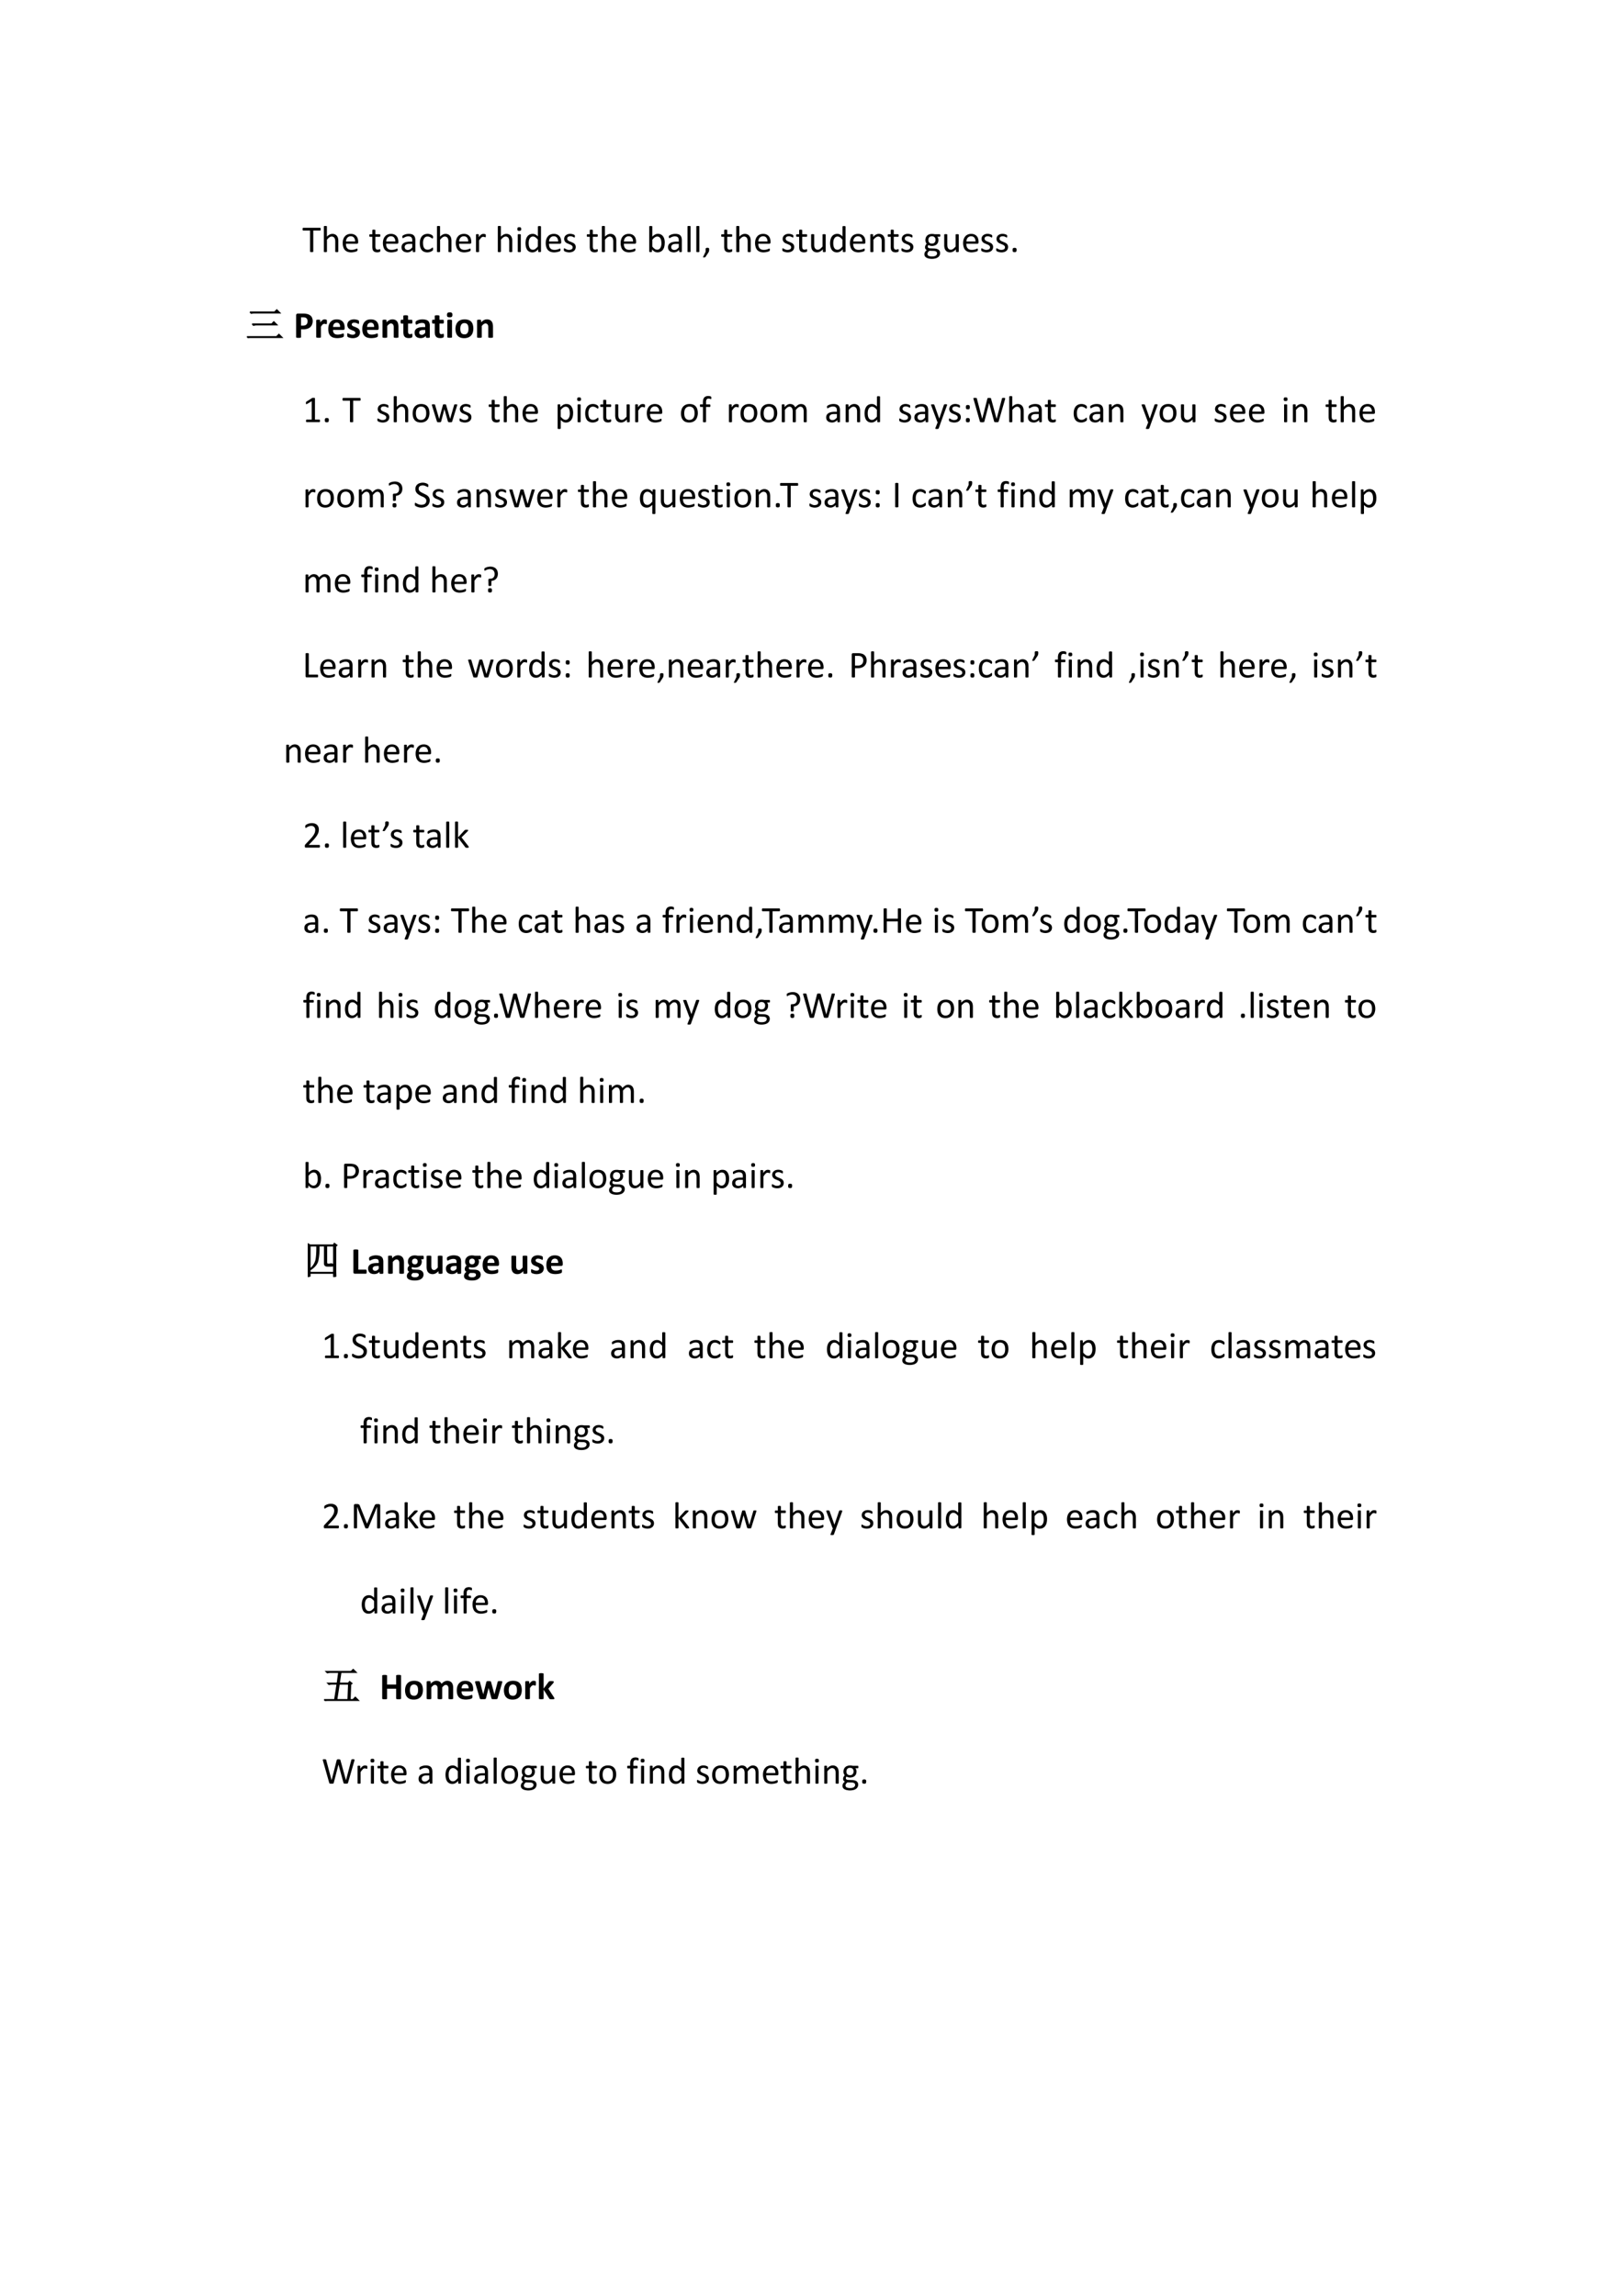 <svg xmlns="http://www.w3.org/2000/svg" xmlns:xlink="http://www.w3.org/1999/xlink" width="793.76" height="1122.56" viewBox="0 0 595.32 841.92"><symbol id="a"><path d="M-2147483500-2147483500Z"/></symbol><use xlink:href="#a" transform="matrix(14.04 0 0 -14.04 30150669000 -30150669000)"/><use xlink:href="#a" transform="matrix(14.04 0 0 -14.04 30150669000 -30150669000)"/><use xlink:href="#a" transform="matrix(14.04 0 0 -14.04 30150669000 -30150669000)"/><symbol id="b"><path d="M.473.599.472.583A.033.033 0 0 0 .468.57.013.013 0 0 0 .463.565.012.012 0 0 0 .456.563H.278V.016c0-.003 0-.005-.002-.007A.014.014 0 0 0 .27.004.112.112 0 0 0 .237 0a.117.117 0 0 0-.034.004.014.014 0 0 0-.007.005.012.012 0 0 0-.002.007v.547H.017L.009.565a.015.015 0 0 0-.005.006A.058.058 0 0 0 0 .6l.001.016a.057.057 0 0 0 .003.011.014.014 0 0 0 .005.007.015.015 0 0 0 .008.002h.44c.002 0 .004 0 .006-.002A.013.013 0 0 0 .468.626.033.033 0 0 0 .472.615V.599Z"/></symbol><symbol id="c"><path d="M.378.015c0-.002 0-.005-.002-.007A.017.017 0 0 0 .37.004.045.045 0 0 0 .358 0a.162.162 0 0 0-.052.003A.017.017 0 0 0 .3.008a.012.012 0 0 0-.002.007v.257a.253.253 0 0 1-.006.061.125.125 0 0 1-.017.04.074.074 0 0 1-.03.025.09.09 0 0 1-.04.009.104.104 0 0 1-.061-.022.328.328 0 0 1-.063-.063V.015L.079.008A.017.017 0 0 0 .072.004.045.045 0 0 0 .06 0a.167.167 0 0 0-.052.003A.017.017 0 0 0 0 .008.015.015 0 0 0 0 .015v.652l.001.007A.014.014 0 0 0 .008.68.052.052 0 0 0 .02.682.162.162 0 0 0 .072.68.014.014 0 0 0 .08.674.012.012 0 0 0 .08.667V.404a.256.256 0 0 0 .07.054.162.162 0 0 0 .145.003.13.13 0 0 0 .048-.04A.156.156 0 0 0 .37.364a.337.337 0 0 0 .008-.08V.015Z"/></symbol><symbol id="d"><path d="M.404.26C.404.248.401.238.394.233A.032.032 0 0 0 .374.225H.085C.085.201.087.18.092.16A.127.127 0 0 1 .117.11.11.11 0 0 1 .16.077.176.176 0 0 1 .228.065a.286.286 0 0 1 .127.028A.048.048 0 0 0 .373.1.01.01 0 0 0 .378.097.01.01 0 0 0 .383.092.091.091 0 0 0 .384.048.015.015 0 0 0 .38.042.023.023 0 0 0 .377.036a.078.078 0 0 0-.016-.01A.437.437 0 0 0 .22 0a.274.274 0 0 0-.094.016.176.176 0 0 0-.11.12A.348.348 0 0 0 0 .239c0 .038.005.072.015.102.01.03.023.056.042.076.018.022.04.038.067.049A.216.216 0 0 0 .21.483.21.21 0 0 0 .299.466a.165.165 0 0 0 .094-.11.28.28 0 0 0 .011-.081V.26m-.08.024a.147.147 0 0 1-.03.1C.276.408.247.42.209.42a.113.113 0 0 1-.09-.041.136.136 0 0 1-.024-.044.179.179 0 0 1-.009-.05h.238Z"/></symbol><symbol id="e"><path d="M.287.053c0-.01 0-.017-.002-.023A.025.025 0 0 0 .28.018.038.038 0 0 0 .268.011a.186.186 0 0 0-.12-.002.098.098 0 0 0-.064.074.285.285 0 0 0-.006.066v.257H.016C.011.406.007.408.004.414A.055.055 0 0 0 0 .439l.001.016a.047.047 0 0 0 .003.01L.01.47a.015.015 0 0 0 .008.002h.06v.104L.08.583a.014.014 0 0 0 .006.005.04.04 0 0 0 .013.004A.162.162 0 0 0 .15.588.014.014 0 0 0 .156.583.011.011 0 0 0 .158.577V.473h.113L.278.47.283.465a.027.027 0 0 0 .003-.01L.287.439A.055.055 0 0 0 .283.414C.28.408.276.406.27.406H.158V.16c0-.03.005-.054.013-.07C.181.077.197.07.22.07a.093.093 0 0 1 .035.007.34.34 0 0 1 .02.007C.279.083.28.082.28.08.282.081.283.08.284.077a.042.042 0 0 0 .002-.01L.287.053Z"/></symbol><symbol id="f"><path d="M.36.021C.36.017.36.014.358.012a.027.027 0 0 0-.01-.004.102.102 0 0 0-.02-.002c-.01 0-.016 0-.021.002a.024.024 0 0 0-.011.004C.293.014.292.017.292.021v.044A.216.216 0 0 0 .227.017.169.169 0 0 0 .152 0 .202.202 0 0 0 .09.01.121.121 0 0 0 .01.077.142.142 0 0 0 0 .133C0 .159.005.18.015.198.025.216.04.232.06.244A.21.21 0 0 0 .128.27.42.42 0 0 0 .22.28h.06v.034a.17.17 0 0 1-.005.045.074.074 0 0 1-.048.052.183.183 0 0 1-.1 0A.264.264 0 0 1 .054.378.04.04 0 0 0 .038.372c-.003 0-.005 0-.007.002A.019.019 0 0 0 .025.38a.035.035 0 0 0-.003.01.096.096 0 0 0 0 .033.03.03 0 0 0 .01.013c.004.004.011.01.022.015a.295.295 0 0 0 .133.032.264.264 0 0 0 .081-.01A.12.12 0 0 0 .351.39a.25.25 0 0 0 .01-.073V.021m-.08.2H.21A.25.25 0 0 1 .155.217a.113.113 0 0 1-.04-.017A.068.068 0 0 1 .09.173.08.08 0 0 1 .083.138C.083.115.09.097.104.083a.087.087 0 0 1 .061-.02c.021 0 .04.005.059.016A.25.25 0 0 1 .28.13v.093Z"/></symbol><symbol id="g"><path d="M.347.088A.193.193 0 0 0 .344.063.029.029 0 0 0 .341.056a.045.045 0 0 0-.008-.01.128.128 0 0 0-.02-.014A.225.225 0 0 0 .196 0a.212.212 0 0 0-.084.016A.162.162 0 0 0 .05.06a.216.216 0 0 0-.037.074.365.365 0 0 0-.013.1C0 .28.005.317.016.348c.01.031.025.057.043.077.019.02.04.034.065.044A.221.221 0 0 0 .312.454.114.114 0 0 0 .33.439.05.05 0 0 0 .338.43.028.028 0 0 0 .342.422.059.059 0 0 0 .34.37C.337.365.334.363.33.363.325.363.319.365.312.37a.216.216 0 0 1-.06.035.13.13 0 0 1-.048.009.102.102 0 0 1-.09-.045.227.227 0 0 1-.03-.13.32.32 0 0 1 .008-.074.157.157 0 0 1 .024-.054A.1.1 0 0 1 .154.08.127.127 0 0 1 .206.07c.019 0 .035.003.049.009a.207.207 0 0 1 .062.038C.324.123.33.125.333.125A.01.01 0 0 0 .34.124.014.014 0 0 0 .343.117.12.12 0 0 0 .346.089Z"/></symbol><symbol id="h"><path d="M.257.426a.279.279 0 0 0-.003-.03A.018.018 0 0 0 .25.39C.25.388.247.388.245.388c-.003 0-.006 0-.01.002a.082.082 0 0 1-.013.004.132.132 0 0 1-.015.004.088.088 0 0 1-.02.002.062.062 0 0 1-.023-.004.097.097 0 0 1-.025-.017A.66.66 0 0 1 .08.304V.015L.079.008A.017.017 0 0 0 .072.004.045.045 0 0 0 .06 0a.167.167 0 0 0-.052.003A.017.017 0 0 0 0 .008.015.015 0 0 0 0 .015v.44L.001.46c.001.002.003.004.006.005A.027.027 0 0 0 .02.469.133.133 0 0 0 .065.466.011.011 0 0 0 .071.46.01.01 0 0 0 .073.455V.39a.361.361 0 0 0 .033.043c.011.01.021.02.03.025.01.007.02.011.029.014a.106.106 0 0 0 .042.003A.108.108 0 0 0 .24.469.033.033 0 0 0 .25.464.013.013 0 0 0 .254.459L.255.454A.243.243 0 0 0 .256.426Z"/></symbol><symbol id="i"><path d="M.09.015C.09.013.09.01.088.008A.017.017 0 0 0 .082.004.045.045 0 0 0 .07 0a.167.167 0 0 0-.052.003.017.017 0 0 0-.007.004.015.015 0 0 0-.001.007v.44L.01.46a.014.014 0 0 0 .007.005.052.052 0 0 0 .012.003.162.162 0 0 0 .052-.003A.014.014 0 0 0 .088.46.011.011 0 0 0 .09.455v-.44M.1.603C.1.584.096.571.089.564.082.558.069.554.049.554.03.554.017.557.01.564.003.571 0 .584 0 .602c0 .019.004.032.01.039.008.006.021.01.04.01C.07.65.082.647.09.64.096.634.099.62.099.603Z"/></symbol><symbol id="j"><path d="M.404.021c0-.002 0-.004-.002-.006C.402.013.4.01.396.01a.12.12 0 0 0-.056 0 .014.014 0 0 0-.006.005.012.012 0 0 0-.001.006V.08A.295.295 0 0 0 .26.02.163.163 0 0 0 .18 0a.17.17 0 0 0-.083.019.16.16 0 0 0-.055.05.23.23 0 0 0-.031.076.415.415 0 0 0 .002.193c.008.03.02.057.036.078a.16.16 0 0 0 .06.05.183.183 0 0 0 .081.017C.215.483.24.477.26.466a.243.243 0 0 0 .064-.05v.256c0 .002 0 .004.002.006a.011.011 0 0 0 .007.005.109.109 0 0 0 .032.004.112.112 0 0 0 .032-.004.01.01 0 0 0 .006-.005.01.01 0 0 0 .002-.006v-.65M.324.33A.308.308 0 0 1 .26.392a.108.108 0 0 1-.064.022.09.09 0 0 1-.052-.015A.115.115 0 0 1 .109.36a.194.194 0 0 1-.02-.054A.427.427 0 0 1 .088.18.196.196 0 0 1 .106.123.11.11 0 0 1 .14.083a.106.106 0 0 1 .114.004l.033.027a.43.43 0 0 1 .036.04v.177Z"/></symbol><symbol id="k"><path d="M.311.141a.137.137 0 0 0-.013-.06.12.12 0 0 0-.035-.044.16.16 0 0 0-.055-.028.248.248 0 0 0-.114-.005.274.274 0 0 0-.067.02.09.09 0 0 0-.017.012.028.028 0 0 0-.008.013A.093.093 0 0 0 0 .073.105.105 0 0 0 .003.1a.01.01 0 0 0 .004.005.011.011 0 0 0 .007.002C.017.106.022.104.029.1A.525.525 0 0 1 .092.07.167.167 0 0 1 .177.07c.011.003.02.007.03.013a.057.057 0 0 1 .018.022C.229.112.23.123.23.134a.05.05 0 0 1-.01.032.088.088 0 0 1-.024.022.196.196 0 0 1-.035.018A10.87 10.87 0 0 1 .08.24a.163.163 0 0 0-.036.026.12.12 0 0 0-.025.036.124.124 0 0 0-.01.05c0 .018.004.034.01.05.007.016.017.03.03.041.014.012.03.022.05.03A.21.21 0 0 0 .207.48.241.241 0 0 0 .262.463.081.081 0 0 0 .277.454.022.022 0 0 0 .284.447.049.049 0 0 0 .288.431V.405a.027.027 0 0 0-.003-.01.013.013 0 0 0-.004-.006.01.01 0 0 0-.005-.001C.273.387.269.389.263.392A.211.211 0 0 1 .21.415a.139.139 0 0 1-.076 0A.067.067 0 0 1 .108.403a.057.057 0 0 1-.015-.02.065.065 0 0 1-.005-.025c0-.013.003-.024.01-.032A.095.095 0 0 1 .123.302.214.214 0 0 1 .159.285 3.48 3.48 0 0 0 .24.25.151.151 0 0 0 .276.225.11.11 0 0 0 .311.141Z"/></symbol><symbol id="l"><path d="M.404.247A.387.387 0 0 0 .392.144.223.223 0 0 0 .355.066a.16.16 0 0 0-.06-.049.182.182 0 0 0-.153 0 .424.424 0 0 0-.07.058V.021L.068.015A.014.014 0 0 0 .063.01.113.113 0 0 0 .019.008.066.066 0 0 0 .007.01C.004.01.002.013.001.015A.015.015 0 0 0 0 .02v.653L.001.68a.014.014 0 0 0 .007.005.052.052 0 0 0 .013.002.162.162 0 0 0 .051-.002A.014.014 0 0 0 .08.68.012.012 0 0 0 .08.674V.41a.34.34 0 0 0 .037.033A.22.22 0 0 0 .19.48a.17.17 0 0 0 .038.004c.031 0 .059-.006.081-.02a.155.155 0 0 0 .055-.05.218.218 0 0 0 .032-.075.409.409 0 0 0 .01-.09M.318.237a.392.392 0 0 1-.005.065.18.18 0 0 1-.018.056.107.107 0 0 1-.033.04.087.087 0 0 1-.053.015.11.11 0 0 1-.061-.02.242.242 0 0 1-.033-.026.398.398 0 0 1-.035-.04V.152A.34.34 0 0 1 .144.09.109.109 0 0 1 .207.07a.09.09 0 0 1 .052.014.11.11 0 0 1 .034.039c.01.016.016.034.02.054.004.02.006.04.006.06Z"/></symbol><symbol id="m"><path d="M.08.015.08.008A.017.017 0 0 0 .072.004.045.045 0 0 0 .06 0a.167.167 0 0 0-.052.003A.017.017 0 0 0 0 .008.015.015 0 0 0 0 .015v.652l.001.007A.014.014 0 0 0 .008.68.052.052 0 0 0 .02.682.162.162 0 0 0 .072.68.014.014 0 0 0 .08.674.012.012 0 0 0 .08.667V.015Z"/></symbol><symbol id="n"><path d="M.16.211A.244.244 0 0 0 .155.16.18.18 0 0 0 .131.115L.064.013A.025.025 0 0 0 .06.008.029.029 0 0 0 .05.003.095.095 0 0 0 .01.001a.015.015 0 0 0-.008.002A.006.006 0 0 0 0 .008C0 .01 0 .012.002.015l.065.134V.21c0 .01 0 .016.002.021.002.006.005.01.01.012A.037.037 0 0 0 .092.25a.133.133 0 0 0 .042 0A.033.033 0 0 0 .15.244.021.021 0 0 0 .158.232.061.061 0 0 0 .16.212Z"/></symbol><symbol id="o"><path d="M.379.021c0-.002 0-.004-.002-.006A.013.013 0 0 0 .371.01.044.044 0 0 0 .36.007a.145.145 0 0 0-.036 0 .043.043 0 0 0-.01.003.013.013 0 0 0-.006.005.015.015 0 0 0-.001.006V.08A.274.274 0 0 0 .23.019.17.17 0 0 0 .083.015a.131.131 0 0 0-.048.04.167.167 0 0 0-.027.058A.366.366 0 0 0 0 .194v.267l.001.006a.014.014 0 0 0 .007.005.033.033 0 0 0 .013.003.162.162 0 0 0 .051-.003A.014.014 0 0 0 .08.467.01.01 0 0 0 .081.461V.205C.081.18.083.16.086.143a.125.125 0 0 1 .018-.04.085.085 0 0 1 .029-.025.09.09 0 0 1 .04-.009c.021 0 .041.007.06.022.021.014.042.035.065.063V.46l.001.006a.014.014 0 0 0 .007.005.032.032 0 0 0 .012.003A.167.167 0 0 0 .37.472.014.014 0 0 0 .376.467.009.009 0 0 0 .38.461V.02Z"/></symbol><symbol id="p"><path d="M.378.015c0-.002 0-.005-.002-.007A.017.017 0 0 0 .37.004.045.045 0 0 0 .358 0a.162.162 0 0 0-.052.003A.017.017 0 0 0 .3.008a.012.012 0 0 0-.002.007v.257a.253.253 0 0 1-.006.061.125.125 0 0 1-.017.04.074.074 0 0 1-.03.025.09.09 0 0 1-.04.009.104.104 0 0 1-.061-.022.328.328 0 0 1-.063-.063V.015L.079.008A.017.017 0 0 0 .072.004.045.045 0 0 0 .06 0a.167.167 0 0 0-.052.003A.017.017 0 0 0 0 .008.015.015 0 0 0 0 .015v.44L.001.46c.001.002.003.004.006.005A.027.027 0 0 0 .02.469.133.133 0 0 0 .065.466.011.011 0 0 0 .071.46.01.01 0 0 0 .073.455V.396c.024.028.05.048.073.061.025.013.05.02.075.02.03 0 .054-.005.074-.016a.13.13 0 0 0 .049-.04A.156.156 0 0 0 .37.364a.334.334 0 0 0 .008-.08V.015Z"/></symbol><symbol id="q"><path d="M.416.61A.049.049 0 0 0 .411.585C.408.58.404.578.4.578H.336A.099.099 0 0 0 .36.538.174.174 0 0 0 .355.428.136.136 0 0 0 .32.377a.156.156 0 0 0-.054-.03.212.212 0 0 0-.12-.004.11.11 0 0 0-.038.018.06.06 0 0 1-.02-.046c0-.011.006-.02.016-.028A.078.078 0 0 1 .146.274L.261.27a.23.23 0 0 0 .06-.01A.143.143 0 0 0 .37.237.103.103 0 0 0 .41.15.13.13 0 0 0 .36.045.186.186 0 0 0 .293.012.384.384 0 0 0 .106.01a.193.193 0 0 0-.06.025A.095.095 0 0 0 0 .118a.125.125 0 0 0 .016.06.15.15 0 0 0 .02.026.264.264 0 0 0 .027.025.076.076 0 0 0-.047.07c0 .02.005.038.013.054s.018.03.03.042a.145.145 0 0 0-.024.04.154.154 0 0 0-.009.056.17.17 0 0 0 .013.067.143.143 0 0 0 .089.082.205.205 0 0 0 .069.01.263.263 0 0 0 .07-.007h.132C.405.643.41.64.412.634A.052.052 0 0 0 .416.61M.29.494c0 .03-.008.053-.025.07C.25.581.225.589.195.589a.1.1 0 0 1-.04-.007.083.083 0 0 1-.047-.054.126.126 0 0 1-.005-.037C.103.462.111.44.127.423a.094.094 0 0 1 .07-.025c.016 0 .03.002.041.007a.08.08 0 0 1 .046.053.115.115 0 0 1 .006.036M.33.146a.049.049 0 0 1-.023.043.115.115 0 0 1-.062.017L.13.21A.21.21 0 0 1 .089.166a.08.08 0 0 1-.008-.02.102.102 0 0 1-.002-.02C.08.105.09.089.111.078a.2.2 0 0 1 .09-.016c.025 0 .045.002.061.007.017.004.03.01.04.018.01.008.017.017.022.027.004.01.007.02.007.032Z"/></symbol><symbol id="r"><path d="M.105.058C.105.035.101.019.093.01.086.004.072 0 .052 0S.019.004.012.011C.003.02 0 .034 0 .056 0 .08.004.095.011.102.02.11.033.114.053.114c.02 0 .033-.004.04-.011C.102.095.106.08.106.058Z"/></symbol><use xlink:href="#b" transform="matrix(14.04 0 0 -14.04 111.003 92.461)"/><use xlink:href="#c" transform="matrix(14.04 0 0 -14.04 118.786 92.461)"/><use xlink:href="#d" transform="matrix(14.04 0 0 -14.04 125.704 92.55)"/><use xlink:href="#a" transform="matrix(14.04 0 0 -14.04 30150669000 -30150669000)"/><use xlink:href="#e" transform="matrix(14.04 0 0 -14.04 135.472 92.537)"/><use xlink:href="#d" transform="matrix(14.04 0 0 -14.04 140.446 92.55)"/><use xlink:href="#f" transform="matrix(14.04 0 0 -14.04 147.277 92.55)"/><use xlink:href="#g" transform="matrix(14.04 0 0 -14.04 153.988 92.55)"/><use xlink:href="#c" transform="matrix(14.04 0 0 -14.04 160.289 92.461)"/><use xlink:href="#d" transform="matrix(14.04 0 0 -14.04 167.192 92.55)"/><use xlink:href="#h" transform="matrix(14.04 0 0 -14.04 174.595 92.461)"/><use xlink:href="#a" transform="matrix(14.04 0 0 -14.04 30150669000 -30150669000)"/><use xlink:href="#c" transform="matrix(14.04 0 0 -14.04 182.598 92.461)"/><use xlink:href="#i" transform="matrix(14.04 0 0 -14.04 189.776 92.461)"/><use xlink:href="#j" transform="matrix(14.04 0 0 -14.04 192.751 92.55)"/><use xlink:href="#d" transform="matrix(14.04 0 0 -14.04 200.172 92.55)"/><use xlink:href="#k" transform="matrix(14.04 0 0 -14.04 206.815 92.55)"/><use xlink:href="#a" transform="matrix(14.04 0 0 -14.04 30150669000 -30150669000)"/><use xlink:href="#e" transform="matrix(14.04 0 0 -14.04 215.233 92.537)"/><use xlink:href="#c" transform="matrix(14.04 0 0 -14.04 220.759 92.461)"/><use xlink:href="#d" transform="matrix(14.04 0 0 -14.04 227.648 92.55)"/><use xlink:href="#a" transform="matrix(14.04 0 0 -14.04 30150669000 -30150669000)"/><use xlink:href="#l" transform="matrix(14.04 0 0 -14.04 238.14 92.55)"/><use xlink:href="#f" transform="matrix(14.04 0 0 -14.04 245.037 92.55)"/><use xlink:href="#m" transform="matrix(14.04 0 0 -14.04 252.18 92.461)"/><use xlink:href="#m" transform="matrix(14.04 0 0 -14.04 255.41 92.461)"/><use xlink:href="#n" transform="matrix(14.04 0 0 -14.04 257.878 94.408)"/><use xlink:href="#a" transform="matrix(14.04 0 0 -14.04 30150669000 -30150669000)"/><use xlink:href="#e" transform="matrix(14.04 0 0 -14.04 264.541 92.537)"/><use xlink:href="#c" transform="matrix(14.04 0 0 -14.04 270.067 92.461)"/><use xlink:href="#d" transform="matrix(14.04 0 0 -14.04 276.957 92.55)"/><use xlink:href="#a" transform="matrix(14.04 0 0 -14.04 30150669000 -30150669000)"/><use xlink:href="#k" transform="matrix(14.04 0 0 -14.04 286.955 92.55)"/><use xlink:href="#e" transform="matrix(14.04 0 0 -14.04 292.032 92.537)"/><use xlink:href="#o" transform="matrix(14.04 0 0 -14.04 297.523 92.55)"/><use xlink:href="#j" transform="matrix(14.04 0 0 -14.04 304.468 92.55)"/><use xlink:href="#d" transform="matrix(14.04 0 0 -14.04 311.762 92.55)"/><use xlink:href="#p" transform="matrix(14.04 0 0 -14.04 319.235 92.461)"/><use xlink:href="#e" transform="matrix(14.04 0 0 -14.04 325.615 92.537)"/><use xlink:href="#k" transform="matrix(14.04 0 0 -14.04 330.648 92.55)"/><use xlink:href="#a" transform="matrix(14.04 0 0 -14.04 30150669000 -30150669000)"/><use xlink:href="#q" transform="matrix(14.04 0 0 -14.04 339.076 94.922)"/><use xlink:href="#o" transform="matrix(14.04 0 0 -14.04 346.34 92.55)"/><use xlink:href="#d" transform="matrix(14.04 0 0 -14.04 353.264 92.55)"/><use xlink:href="#k" transform="matrix(14.04 0 0 -14.04 359.907 92.55)"/><use xlink:href="#k" transform="matrix(14.04 0 0 -14.04 365.397 92.55)"/><use xlink:href="#r" transform="matrix(14.04 0 0 -14.04 371.408 92.482)"/><use xlink:href="#a" transform="matrix(14.04 0 0 -14.04 30150669000 -30150669000)"/><symbol id="s"><path d="M.078.68h.645L.78.738.863.656h-.66a.34.34 0 0 1-.09-.011L.078.68M.137.367h.508l.058.059.082-.082H.262a.34.34 0 0 1-.09-.012L.137.367M0 .035h.773l.063.063.086-.086H.125A.34.34 0 0 1 .035 0L0 .035Z"/></symbol><use xlink:href="#s" transform="matrix(14.04 0 0 -14.04 90.572 123.97)"/><use xlink:href="#s" fill="none" stroke="#000" stroke-miterlimit="10" stroke-width=".029" transform="matrix(14.04 0 0 -14.04 90.572 123.97)"/><symbol id="t"><path d="M.433.443A.25.25 0 0 0 .416.349a.184.184 0 0 0-.048-.07A.215.215 0 0 0 .29.237.358.358 0 0 0 .18.222H.128V.021A.013.013 0 0 0 .125.01a.02.02 0 0 0-.01-.006.271.271 0 0 0-.102 0 .02.02 0 0 0-.01.007A.014.014 0 0 0 0 .02v.568c0 .015.004.027.012.034a.044.044 0 0 0 .031.012h.15a.438.438 0 0 0 .09-.01.205.205 0 0 0 .108-.059.157.157 0 0 0 .03-.054.21.21 0 0 0 .012-.07M.298.435c0 .022-.004.04-.011.054a.08.08 0 0 1-.03.032.092.092 0 0 1-.035.013.247.247 0 0 1-.039.003H.128V.32h.058c.02 0 .038.003.051.009a.09.09 0 0 1 .055.058c.004.014.006.03.006.046Z"/></symbol><symbol id="u"><path d="M.28.415A.345.345 0 0 0 .276.368C.275.364.273.361.27.36A.012.012 0 0 0 .263.357a.03.03 0 0 0-.01.001.146.146 0 0 1-.04.01.052.052 0 0 1-.02-.005A.084.084 0 0 1 .17.351.176.176 0 0 1 .148.327.416.416 0 0 1 .123.291V.02A.014.014 0 0 0 .12.01.023.023 0 0 0 .11.006a.248.248 0 0 0-.097 0 .023.023 0 0 0-.01.006A.014.014 0 0 0 0 .02v.435c0 .003 0 .006.002.008a.017.017 0 0 0 .01.007l.015.003a.184.184 0 0 0 .052 0A.051.051 0 0 0 .094.47.017.017 0 0 0 .103.463.014.014 0 0 0 .105.455V.401a.33.33 0 0 0 .061.065c.01.006.018.01.027.013a.1.1 0 0 0 .041.003L.25.479A.068.068 0 0 0 .27.471.012.012 0 0 0 .275.466.032.032 0 0 0 .278.458L.279.442V.415Z"/></symbol><symbol id="v"><path d="M.428.258C.428.243.424.232.418.225A.035.035 0 0 0 .39.215H.125A.19.19 0 0 1 .131.163.103.103 0 0 1 .152.125.095.095 0 0 1 .19.101.161.161 0 0 1 .244.093a.323.323 0 0 1 .129.025.053.053 0 0 0 .019.005L.399.12C.4.12.403.118.404.115A.167.167 0 0 0 .407.064L.405.05A.035.035 0 0 0 .402.04.033.033 0 0 0 .397.036.055.055 0 0 0 .38.025a.297.297 0 0 0-.087-.02.395.395 0 0 0-.162.01.181.181 0 0 0-.073.044.187.187 0 0 0-.044.075A.359.359 0 0 0 0 .241c0 .038.005.073.015.104.01.031.025.058.044.08.02.021.043.038.07.05A.243.243 0 0 0 .222.49.242.242 0 0 0 .315.475.167.167 0 0 0 .416.363.295.295 0 0 0 .428.278v-.02m-.12.035a.124.124 0 0 1-.02.082C.273.395.25.405.219.405a.09.09 0 0 1-.04-.01.085.085 0 0 1-.03-.023.111.111 0 0 1-.017-.036.18.18 0 0 1-.007-.043h.184Z"/></symbol><symbol id="w"><path d="M.333.15A.144.144 0 0 0 .318.086.128.128 0 0 0 .28.038.174.174 0 0 0 .22.01.276.276 0 0 0 .097.004a.287.287 0 0 0-.069.02.078.078 0 0 0-.017.011.036.036 0 0 0-.008.016A.202.202 0 0 0 0 .106c0 .006.002.01.003.014s.003.006.005.007a.013.013 0 0 0 .007.002.494.494 0 0 1 .078-.033.164.164 0 0 1 .077-.003.071.071 0 0 1 .022.01.04.04 0 0 1 .015.016.05.05 0 0 1 .005.022c0 .01-.003.018-.01.025A.074.074 0 0 1 .18.185a.255.255 0 0 1-.034.014 1.036 1.036 0 0 0-.077.034.126.126 0 0 0-.058.064.142.142 0 0 0-.009.053c0 .02.005.04.013.057.008.018.02.033.035.045a.167.167 0 0 0 .055.029.251.251 0 0 0 .114.007.289.289 0 0 0 .062-.017.064.064 0 0 0 .015-.009.02.02 0 0 0 .007-.007.028.028 0 0 0 .003-.009L.307.434.308.415A.19.19 0 0 0 .305.38.012.012 0 0 0 .3.374.015.015 0 0 0 .293.372.034.034 0 0 0 .28.377a.2.2 0 0 1-.056.022.146.146 0 0 1-.07.002.055.055 0 0 1-.02-.01.042.042 0 0 1-.016-.033c0-.01.003-.019.01-.025A.085.085 0 0 1 .151.314.284.284 0 0 1 .186.3.643.643 0 0 0 .264.266.146.146 0 0 0 .3.24.121.121 0 0 0 .333.15Z"/></symbol><symbol id="x"><path d="M.416.02A.014.014 0 0 0 .413.01a.023.023 0 0 0-.01-.005.243.243 0 0 0-.097 0 .023.023 0 0 0-.01.006.014.014 0 0 0-.003.009v.248a.2.2 0 0 1-.004.05.092.092 0 0 1-.014.03.057.057 0 0 1-.023.02.067.067 0 0 1-.032.008.081.081 0 0 1-.047-.017.256.256 0 0 1-.05-.05V.02A.014.014 0 0 0 .12.012.023.023 0 0 0 .11.005a.248.248 0 0 0-.097 0 .023.023 0 0 0-.01.006A.014.014 0 0 0 0 .02v.435c0 .003 0 .006.002.008a.017.017 0 0 0 .01.007l.015.003a.184.184 0 0 0 .052 0A.051.051 0 0 0 .094.47.017.017 0 0 0 .103.463.014.014 0 0 0 .105.455v-.05a.278.278 0 0 0 .073.058c.025.013.051.02.078.02A.17.17 0 0 0 .331.468a.128.128 0 0 0 .05-.04A.157.157 0 0 0 .407.37.343.343 0 0 0 .416.289v-.27Z"/></symbol><symbol id="y"><path d="M.308.07A.145.145 0 0 0 .305.035.036.036 0 0 0 .298.02.044.044 0 0 0 .285.012.171.171 0 0 0 .24.002a.243.243 0 0 0-.09.007.107.107 0 0 0-.045.029.121.121 0 0 0-.025.048.256.256 0 0 0-.009.07v.223H.02C.013.379.009.383.005.39A.11.11 0 0 0 0 .43l.001.024a.06.06 0 0 0 .004.015.019.019 0 0 0 .006.008A.016.016 0 0 0 .02.48H.07v.097c0 .003.001.006.003.008a.02.02 0 0 0 .01.007.256.256 0 0 0 .098 0A.02.02 0 0 0 .19.584.014.014 0 0 0 .194.576V.479h.095C.292.479.295.478.297.476A.017.017 0 0 0 .303.468a.165.165 0 0 0 0-.078C.3.383.295.38.29.38H.194V.174c0-.023.004-.041.011-.053.008-.012.02-.018.04-.018a.096.096 0 0 1 .031.005 1.366 1.366 0 0 0 .018.006C.296.114.298.114.3.112.302.112.303.11.304.105A.141.141 0 0 0 .308.07Z"/></symbol><symbol id="z"><path d="M.398.026a.013.013 0 0 0-.005-.01A.032.032 0 0 0 .377.01a.178.178 0 0 0-.03-.002.19.19 0 0 0-.033.002A.027.027 0 0 0 .3.016a.015.015 0 0 0-.004.01v.035A.197.197 0 0 0 .235.016.21.21 0 0 0 .095.01a.124.124 0 0 0-.083.07A.15.15 0 0 0 0 .143a.121.121 0 0 0 .06.112.22.22 0 0 0 .073.027C.163.287.196.29.235.29h.042v.026a.129.129 0 0 1-.004.036.055.055 0 0 1-.04.041A.205.205 0 0 1 .14.391a.32.32 0 0 1-.073-.03.044.044 0 0 0-.02-.007.016.016 0 0 0-.01.003.029.029 0 0 0-.007.01.132.132 0 0 0-.003.06.035.035 0 0 0 .01.016A.262.262 0 0 0 .1.475.35.35 0 0 0 .293.48a.144.144 0 0 0 .06-.03.118.118 0 0 0 .034-.054.25.25 0 0 0 .01-.078V.026m-.12.187H.23A.252.252 0 0 1 .18.208.097.097 0 0 1 .146.195a.056.056 0 0 1-.02-.021A.065.065 0 0 1 .12.146C.12.127.126.113.137.103A.07.07 0 0 1 .186.087C.203.087.219.09.233.1.248.11.263.122.277.14v.074Z"/></symbol><symbol id="A"><path d="M.132.02A.014.014 0 0 0 .13.01.023.023 0 0 0 .12.006a.248.248 0 0 0-.097 0 .023.023 0 0 0-.01.006A.014.014 0 0 0 .01.02v.434C.01.457.01.46.012.462a.02.02 0 0 0 .01.007.079.079 0 0 0 .019.004A.248.248 0 0 0 .119.47.02.02 0 0 0 .13.462.012.012 0 0 0 .132.454V.02m.01.583C.142.578.137.56.126.55.116.541.098.537.07.537.043.537.024.542.014.551.004.56 0 .576 0 .6c0 .024.005.04.015.05.01.01.029.015.056.015C.1.666.117.661.127.652c.01-.01.015-.026.015-.05Z"/></symbol><symbol id="B"><path d="M.467.25A.333.333 0 0 0 .452.148a.198.198 0 0 0-.12-.13A.28.28 0 0 0 .229 0a.288.288 0 0 0-.101.016.182.182 0 0 0-.113.123A.352.352 0 0 0 0 .24c0 .037.005.071.015.102C.025.373.04.4.06.422c.02.022.044.04.074.051a.28.28 0 0 0 .105.018A.29.29 0 0 0 .34.475.173.173 0 0 0 .411.43.193.193 0 0 0 .453.353.354.354 0 0 0 .467.25M.34.245a.302.302 0 0 1-.005.06.136.136 0 0 1-.017.047.086.086 0 0 1-.033.03.103.103 0 0 1-.05.012.106.106 0 0 1-.048-.01.083.083 0 0 1-.034-.03.14.14 0 0 1-.02-.046.31.31 0 0 1-.001-.121A.15.15 0 0 1 .149.14.086.086 0 0 1 .182.11a.109.109 0 0 1 .05-.01C.251.098.267.1.281.107a.089.089 0 0 1 .033.03.134.134 0 0 1 .02.045.275.275 0 0 1 .006.062Z"/></symbol><use xlink:href="#t" transform="matrix(14.04 0 0 -14.04 108.627 123.901)"/><use xlink:href="#u" transform="matrix(14.04 0 0 -14.04 115.993 123.901)"/><use xlink:href="#v" transform="matrix(14.04 0 0 -14.04 120.41 124.018)"/><use xlink:href="#w" transform="matrix(14.04 0 0 -14.04 127.367 124.018)"/><use xlink:href="#v" transform="matrix(14.04 0 0 -14.04 132.892 124.018)"/><use xlink:href="#x" transform="matrix(14.04 0 0 -14.04 140.31 123.901)"/><use xlink:href="#y" transform="matrix(14.04 0 0 -14.04 146.947 123.997)"/><use xlink:href="#z" transform="matrix(14.04 0 0 -14.04 152.078 124.018)"/><use xlink:href="#y" transform="matrix(14.04 0 0 -14.04 158.474 123.997)"/><use xlink:href="#A" transform="matrix(14.04 0 0 -14.04 163.95 123.901)"/><use xlink:href="#B" transform="matrix(14.04 0 0 -14.04 167.065 124.018)"/><use xlink:href="#x" transform="matrix(14.04 0 0 -14.04 174.99 123.901)"/><symbol id="C"><path d="M-2147483500-2147483500Z"/></symbol><use xlink:href="#C" transform="matrix(14.04 0 0 -14.04 30150669000 -30150669000)"/><symbol id="D"><path d="M.368.033A.07.07 0 0 0 .366.018a.034.034 0 0 0-.004-.01A.017.017 0 0 0 .356 0 .014.014 0 0 0 .35 0H.02L.014.001a.025.025 0 0 0-.006.006.034.034 0 0 0-.004.01.07.07 0 0 0-.002.016c0 .006 0 .011.002.015a.047.047 0 0 0 .003.01.018.018 0 0 0 .006.007.012.012 0 0 0 .007.002h.132v.48L.03.476A.054.054 0 0 0 .015.47C.01.47.008.47.005.471a.02.02 0 0 0-.004.01.145.145 0 0 0 .002.043.023.023 0 0 0 .004.007.048.048 0 0 0 .007.006L.16.63a.017.017 0 0 0 .005.003l.007.002h.01A.182.182 0 0 0 .23.633C.23.632.233.63.234.628A.01.01 0 0 0 .236.623V.067H.35c.003 0 .005 0 .007-.002A.013.013 0 0 0 .363.059a.027.027 0 0 0 .003-.01.068.068 0 0 0 .002-.016Z"/></symbol><use xlink:href="#D" transform="matrix(14.04 0 0 -14.04 112.213 154.82)"/><use xlink:href="#r" transform="matrix(14.04 0 0 -14.04 119.135 154.882)"/><symbol id="E"><path d="M-2147483500-2147483500Z"/></symbol><use xlink:href="#E" transform="matrix(14.04 0 0 -14.04 30150669000 -30150669000)"/><symbol id="F"><path d="M.44.246A.332.332 0 0 0 .424.147.216.216 0 0 0 .383.069a.191.191 0 0 0-.07-.05A.245.245 0 0 0 .214 0 .255.255 0 0 0 .12.016a.173.173 0 0 0-.067.047.199.199 0 0 0-.04.075.347.347 0 0 0-.013.1c0 .035.005.068.014.098a.192.192 0 0 0 .112.129c.028.012.06.018.098.018A.252.252 0 0 0 .318.467.172.172 0 0 0 .386.42a.199.199 0 0 0 .04-.075.333.333 0 0 0 .013-.099M.354.241a.32.32 0 0 1-.006.067.163.163 0 0 1-.022.056.106.106 0 0 1-.04.037.133.133 0 0 1-.065.015.138.138 0 0 1-.062-.013.112.112 0 0 1-.042-.036.162.162 0 0 1-.025-.055.346.346 0 0 1-.001-.137.17.17 0 0 1 .022-.056.116.116 0 0 1 .106-.051c.023 0 .044.004.06.013.018.008.032.02.043.035.011.016.02.034.025.055a.292.292 0 0 1 .007.07Z"/></symbol><symbol id="G"><path d="M.664.456.663.447A.106.106 0 0 0 .659.435L.53.018a.02.02 0 0 0-.004-.01.02.02 0 0 0-.009-.005.253.253 0 0 0-.082 0A.02.02 0 0 0 .427.01.023.023 0 0 0 .42.018L.33.336v.005L.326.336.242.018A.02.02 0 0 0 .228.003a.253.253 0 0 0-.082 0A.02.02 0 0 0 .137.01a.023.023 0 0 0-.004.009L.004.435A.106.106 0 0 0 0 .455c0 .003 0 .006.002.007a.012.012 0 0 0 .006.005.313.313 0 0 0 .066 0A.01.01 0 0 0 .082.46.03.03 0 0 0 .084.454L.19.092.191.087l.001.005.098.362.002.007A.013.013 0 0 0 .3.466a.167.167 0 0 0 .063 0A.012.012 0 0 0 .37.462.022.022 0 0 0 .372.455L.477.092V.087l.001.005.105.362.002.007a.013.013 0 0 0 .007.005.185.185 0 0 0 .063 0A.013.013 0 0 0 .663.463.01.01 0 0 0 .664.456Z"/></symbol><symbol id="H"><path d="M.404.417A.389.389 0 0 0 .392.313.223.223 0 0 0 .355.235.165.165 0 0 0 .214.168a.143.143 0 0 0-.069.016.505.505 0 0 0-.064.05V.017L.079.009A.014.014 0 0 0 .072.004.045.045 0 0 0 .06 0a.167.167 0 0 0-.052.003A.014.014 0 0 0 0 .009.015.015 0 0 0 0 .016v.613l.001.007C.002.638.004.64.007.641a.12.12 0 0 0 .044.002.034.034 0 0 0 .012-.002C.066.64.068.638.069.636A.01.01 0 0 0 .07.63V.57a.467.467 0 0 0 .075.06.166.166 0 0 0 .081.021C.26.651.287.645.31.633A.152.152 0 0 0 .363.582.223.223 0 0 0 .395.507a.402.402 0 0 0 .01-.09M.318.407a.383.383 0 0 1-.005.065.18.18 0 0 1-.018.056.09.09 0 0 1-.085.054.115.115 0 0 1-.062-.02A.383.383 0 0 1 .08.496V.321A.348.348 0 0 1 .145.26.105.105 0 0 1 .206.238a.09.09 0 0 1 .052.014c.014.01.026.023.035.04.01.016.016.034.02.054.004.02.006.04.006.061Z"/></symbol><symbol id="I"><path d="M.297.635V.62A.042.042 0 0 0 .293.611.009.009 0 0 0 .29.606a.01.01 0 0 0-.005 0L.277.606a.095.095 0 0 1-.012.005.096.096 0 0 1-.017.005.095.095 0 0 1-.054-.003.047.047 0 0 1-.02-.019.087.087 0 0 1-.012-.032A.283.283 0 0 1 .16.515V.467h.098A.01.01 0 0 0 .263.465C.265.465.267.462.268.46A.027.027 0 0 0 .271.45.07.07 0 0 0 .273.434.055.055 0 0 0 .269.408C.266.403.262.4.257.4H.159V.015L.157.008A.017.017 0 0 0 .15.004.045.045 0 0 0 .138 0a.162.162 0 0 0-.052.003.017.017 0 0 0-.006.004.012.012 0 0 0-.002.007V.4H.016C.01.4.006.403.004.408A.105.105 0 0 0 0 .45c0 .004.002.008.003.01.001.003.003.005.005.006a.012.012 0 0 0 .007.002h.062v.046c0 .03.002.056.008.078S.1.631.112.646a.103.103 0 0 0 .044.03.176.176 0 0 0 .096.007.114.114 0 0 0 .025-.007A.036.036 0 0 0 .29.67.023.023 0 0 0 .294.662.105.105 0 0 0 .297.635Z"/></symbol><symbol id="J"><path d="M.652.015C.652.013.652.01.65.008A.017.017 0 0 0 .644.004.045.045 0 0 0 .63 0 .162.162 0 0 0 .58.004a.017.017 0 0 0-.006.004.012.012 0 0 0-.002.007v.267a.244.244 0 0 1-.005.051.117.117 0 0 1-.016.04.073.073 0 0 1-.027.025.082.082 0 0 1-.04.009.093.093 0 0 1-.055-.022.393.393 0 0 1-.062-.063V.015c0-.002 0-.005-.002-.007A.017.017 0 0 0 .357.004.045.045 0 0 0 .345 0a.162.162 0 0 0-.052.003.017.017 0 0 0-.006.004.015.015 0 0 0-.001.007v.267A.223.223 0 0 1 .28.333a.124.124 0 0 1-.016.04.073.073 0 0 1-.066.034.093.093 0 0 1-.056-.022.367.367 0 0 1-.061-.063V.015L.079.008A.017.017 0 0 0 .072.004.045.045 0 0 0 .06 0a.167.167 0 0 0-.052.003A.017.017 0 0 0 0 .008.015.015 0 0 0 0 .015v.44L.001.46c.001.002.003.004.006.005A.027.027 0 0 0 .02.469.133.133 0 0 0 .065.466.011.011 0 0 0 .071.46.01.01 0 0 0 .073.455V.396a.283.283 0 0 0 .072.061c.023.013.047.02.07.02A.172.172 0 0 0 .265.47.128.128 0 0 0 .35.39a.475.475 0 0 0 .08.067.153.153 0 0 0 .141.004.125.125 0 0 0 .047-.04.154.154 0 0 0 .025-.058.306.306 0 0 0 .008-.07V.015Z"/></symbol><symbol id="K"><path d="M.258.178.2.016C.198.011.193.007.185.004A.11.11 0 0 0 .148 0l-.02.001a.028.028 0 0 0-.012.004.01.01 0 0 0-.005.008c0 .003 0 .007.003.012l.06.153a.025.025 0 0 0-.008.006.025.025 0 0 0-.005.01l-.157.42A.049.049 0 0 0 0 .628c0 .004.001.007.004.01a.023.023 0 0 0 .013.004.208.208 0 0 0 .06-.002.012.012 0 0 0 .006-.006.045.045 0 0 0 .005-.01L.213.273h.002l.12.354C.339.634.34.637.344.64a.03.03 0 0 0 .012.004.147.147 0 0 0 .047 0C.408.643.412.641.415.64a.011.011 0 0 0 .004-.01.048.048 0 0 0-.003-.014L.258.178Z"/></symbol><symbol id="L"><path d="M.103.395C.103.385.102.375.1.369A.034.034 0 0 0 .092.35a.034.034 0 0 0-.016-.01A.105.105 0 0 0 .051.34C.041.34.032.34.026.342a.034.034 0 0 0-.016.01.04.04 0 0 0-.008.017.157.157 0 0 0 0 .054A.037.037 0 0 0 .01.44a.03.03 0 0 0 .016.01.09.09 0 0 0 .025.002c.01 0 .019 0 .025-.003A.03.03 0 0 0 .092.44.032.032 0 0 0 .1.423.127.127 0 0 0 .103.395m0-.339C.103.046.102.036.1.03A.034.034 0 0 0 .092.012a.03.03 0 0 0-.016-.01A.088.088 0 0 0 .051 0a.09.09 0 0 0-.025.003.03.03 0 0 0-.016.009.04.04 0 0 0-.008.017A.154.154 0 0 0 0 .056c0 .01 0 .02.002.027A.037.037 0 0 0 .01.101C.014.105.02.108.026.11A.09.09 0 0 0 .05.113C.061.113.07.112.076.11A.032.032 0 0 0 .1.083.124.124 0 0 0 .103.056Z"/></symbol><symbol id="M"><path d="M.66.021a.028.028 0 0 0-.007-.01.028.028 0 0 0-.01-.007.253.253 0 0 0-.084 0A.024.024 0 0 0 .547.01a.033.033 0 0 0-.006.011L.41.5.286.02a.027.027 0 0 0-.005-.01.024.024 0 0 0-.01-.007.265.265 0 0 0-.086 0 .028.028 0 0 0-.01.006.027.027 0 0 0-.006.011L.003.605A.107.107 0 0 0 0 .623c0 .004.001.007.004.01a.027.027 0 0 0 .014.004A.25.25 0 0 0 .08.634C.083.633.085.631.086.63A.028.028 0 0 0 .089.62L.23.09l.135.53A.038.038 0 0 0 .37.627a.015.015 0 0 0 .007.006.054.054 0 0 0 .014.003.237.237 0 0 0 .058-.003.012.012 0 0 0 .007-.006A.028.028 0 0 0 .46.619L.605.091h.001l.14.529a.079.079 0 0 0 .002.008.01.01 0 0 0 .006.006.053.053 0 0 0 .013.003.216.216 0 0 0 .046 0C.819.635.823.633.826.631.828.63.829.626.829.622s0-.01-.002-.018L.659.021Z"/></symbol><use xlink:href="#b" transform="matrix(14.04 0 0 -14.04 125.643 154.861)"/><use xlink:href="#a" transform="matrix(14.04 0 0 -14.04 30150669000 -30150669000)"/><use xlink:href="#k" transform="matrix(14.04 0 0 -14.04 138.436 154.95)"/><use xlink:href="#c" transform="matrix(14.04 0 0 -14.04 144.42 154.861)"/><use xlink:href="#F" transform="matrix(14.04 0 0 -14.04 151.359 154.95)"/><use xlink:href="#G" transform="matrix(14.04 0 0 -14.04 158.406 154.861)"/><use xlink:href="#k" transform="matrix(14.04 0 0 -14.04 168.552 154.95)"/><use xlink:href="#a" transform="matrix(14.04 0 0 -14.04 30150669000 -30150669000)"/><use xlink:href="#e" transform="matrix(14.04 0 0 -14.04 179.245 154.937)"/><use xlink:href="#c" transform="matrix(14.04 0 0 -14.04 184.77 154.861)"/><use xlink:href="#d" transform="matrix(14.04 0 0 -14.04 191.66 154.95)"/><use xlink:href="#a" transform="matrix(14.04 0 0 -14.04 30150669000 -30150669000)"/><use xlink:href="#H" transform="matrix(14.04 0 0 -14.04 204.539 157.315)"/><use xlink:href="#i" transform="matrix(14.04 0 0 -14.04 211.717 154.861)"/><use xlink:href="#g" transform="matrix(14.04 0 0 -14.04 214.651 154.95)"/><use xlink:href="#e" transform="matrix(14.04 0 0 -14.04 220.157 154.937)"/><use xlink:href="#o" transform="matrix(14.04 0 0 -14.04 225.649 154.95)"/><use xlink:href="#h" transform="matrix(14.04 0 0 -14.04 232.984 154.861)"/><use xlink:href="#d" transform="matrix(14.04 0 0 -14.04 237.248 154.95)"/><use xlink:href="#a" transform="matrix(14.04 0 0 -14.04 30150669000 -30150669000)"/><use xlink:href="#F" transform="matrix(14.04 0 0 -14.04 249.793 154.95)"/><use xlink:href="#I" transform="matrix(14.04 0 0 -14.04 256.745 154.861)"/><use xlink:href="#a" transform="matrix(14.04 0 0 -14.04 30150669000 -30150669000)"/><use xlink:href="#h" transform="matrix(14.04 0 0 -14.04 267.368 154.861)"/><use xlink:href="#F" transform="matrix(14.04 0 0 -14.04 271.611 154.95)"/><use xlink:href="#F" transform="matrix(14.04 0 0 -14.04 278.926 154.95)"/><use xlink:href="#J" transform="matrix(14.04 0 0 -14.04 286.757 154.861)"/><use xlink:href="#a" transform="matrix(14.04 0 0 -14.04 30150669000 -30150669000)"/><use xlink:href="#f" transform="matrix(14.04 0 0 -14.04 303.047 154.95)"/><use xlink:href="#p" transform="matrix(14.04 0 0 -14.04 310.19 154.861)"/><use xlink:href="#j" transform="matrix(14.04 0 0 -14.04 317.114 154.95)"/><use xlink:href="#a" transform="matrix(14.04 0 0 -14.04 30150669000 -30150669000)"/><use xlink:href="#k" transform="matrix(14.04 0 0 -14.04 329.83 154.95)"/><use xlink:href="#f" transform="matrix(14.04 0 0 -14.04 335.395 154.95)"/><use xlink:href="#K" transform="matrix(14.04 0 0 -14.04 341.512 157.315)"/><use xlink:href="#k" transform="matrix(14.04 0 0 -14.04 348.068 154.95)"/><use xlink:href="#L" transform="matrix(14.04 0 0 -14.04 354.284 154.882)"/><use xlink:href="#M" transform="matrix(14.04 0 0 -14.04 357.057 154.861)"/><use xlink:href="#c" transform="matrix(14.04 0 0 -14.04 370.183 154.861)"/><use xlink:href="#f" transform="matrix(14.04 0 0 -14.04 377.066 154.95)"/><use xlink:href="#e" transform="matrix(14.04 0 0 -14.04 383.26 154.937)"/><use xlink:href="#a" transform="matrix(14.04 0 0 -14.04 30150669000 -30150669000)"/><use xlink:href="#g" transform="matrix(14.04 0 0 -14.04 393.83 154.95)"/><use xlink:href="#f" transform="matrix(14.04 0 0 -14.04 399.6 154.95)"/><use xlink:href="#p" transform="matrix(14.04 0 0 -14.04 406.743 154.861)"/><use xlink:href="#a" transform="matrix(14.04 0 0 -14.04 30150669000 -30150669000)"/><use xlink:href="#K" transform="matrix(14.04 0 0 -14.04 418.746 157.315)"/><use xlink:href="#F" transform="matrix(14.04 0 0 -14.04 425.363 154.95)"/><use xlink:href="#o" transform="matrix(14.04 0 0 -14.04 433.16 154.95)"/><use xlink:href="#a" transform="matrix(14.04 0 0 -14.04 30150669000 -30150669000)"/><use xlink:href="#k" transform="matrix(14.04 0 0 -14.04 445.561 154.95)"/><use xlink:href="#d" transform="matrix(14.04 0 0 -14.04 451.133 154.95)"/><use xlink:href="#d" transform="matrix(14.04 0 0 -14.04 458.125 154.95)"/><use xlink:href="#a" transform="matrix(14.04 0 0 -14.04 30150669000 -30150669000)"/><use xlink:href="#i" transform="matrix(14.04 0 0 -14.04 470.867 154.861)"/><use xlink:href="#p" transform="matrix(14.04 0 0 -14.04 474.233 154.861)"/><use xlink:href="#a" transform="matrix(14.04 0 0 -14.04 30150669000 -30150669000)"/><use xlink:href="#e" transform="matrix(14.04 0 0 -14.04 486.243 154.937)"/><use xlink:href="#c" transform="matrix(14.04 0 0 -14.04 491.77 154.861)"/><use xlink:href="#d" transform="matrix(14.04 0 0 -14.04 498.659 154.95)"/><use xlink:href="#a" transform="matrix(14.04 0 0 -14.04 30150669000 -30150669000)"/><symbol id="N"><path d="M.353.489A.22.22 0 0 0 .34.413.155.155 0 0 0 .253.32.206.206 0 0 0 .185.303L.182.186C.182.181.179.177.172.175A.078.078 0 0 0 .147.17a.27.27 0 0 0-.018 0 .066.066 0 0 0-.012.003A.014.014 0 0 0 .11.18a.012.012 0 0 0-.002.007L.105.321.106.34a.03.03 0 0 0 .007.012.02.02 0 0 0 .012.006C.129.36.135.36.14.36h.01c.022 0 .04.004.055.01a.1.1 0 0 1 .057.066.172.172 0 0 1-.002.098.107.107 0 0 1-.063.066.151.151 0 0 1-.055.01.176.176 0 0 1-.05-.007.236.236 0 0 1-.063-.026A.033.033 0 0 0 .015.57L.008.57a.013.013 0 0 0-.004.006.043.043 0 0 0-.003.01.14.14 0 0 0 0 .037.02.02 0 0 0 .007.01A.194.194 0 0 0 .06.66a.369.369 0 0 0 .093.016.24.24 0 0 0 .09-.015.16.16 0 0 0 .098-.1.221.221 0 0 0 .012-.072M.198.056c0-.011 0-.02-.002-.027A.036.036 0 0 0 .188.012a.031.031 0 0 0-.016-.01A.086.086 0 0 0 .147 0a.09.09 0 0 0-.025.003.034.034 0 0 0-.016.009.04.04 0 0 0-.008.017.154.154 0 0 0-.002.027c0 .01 0 .02.002.027A.034.034 0 0 0 .106.1c.004.004.01.007.016.008a.09.09 0 0 0 .025.003c.01 0 .018 0 .025-.003A.031.031 0 0 0 .188.1.031.031 0 0 0 .196.083.124.124 0 0 0 .198.056Z"/></symbol><symbol id="O"><path d="M.389.187a.181.181 0 0 0-.017-.08.168.168 0 0 0-.045-.059.196.196 0 0 0-.069-.036.282.282 0 0 0-.143-.007.333.333 0 0 0-.084.03.105.105 0 0 0-.02.014.04.04 0 0 0-.009.014.129.129 0 0 0-.001.042c0 .005.002.01.003.012.001.003.003.005.005.006a.012.012 0 0 0 .007.002C.02.125.026.122.035.117A.328.328 0 0 1 .114.08a.224.224 0 0 1 .114 0A.117.117 0 0 1 .267.1c.01.009.02.02.025.033a.107.107 0 0 1 .009.044.083.083 0 0 1-.012.046.12.12 0 0 1-.033.033.257.257 0 0 1-.046.027.617.617 0 0 0-.104.052.222.222 0 0 0-.045.036.17.17 0 0 0-.033.047.165.165 0 0 0-.012.067.149.149 0 0 0 .054.123.178.178 0 0 0 .06.031.254.254 0 0 0 .16-.002A.191.191 0 0 0 .342.61.028.028 0 0 0 .35.604.023.023 0 0 0 .35.597l.002-.01A.19.19 0 0 0 .35.544.015.015 0 0 0 .346.538.01.01 0 0 0 .34.536a.04.04 0 0 0-.017.006.39.39 0 0 1-.068.031.163.163 0 0 1-.096 0A.091.091 0 0 1 .126.555.075.075 0 0 1 .107.527a.092.092 0 0 1 .006-.08.126.126 0 0 1 .033-.033.3.3 0 0 1 .046-.027A69.285 69.285 0 0 0 .297.334.204.204 0 0 0 .343.3.15.15 0 0 0 .39.187Z"/></symbol><symbol id="P"><path d="M.404.016A.01.01 0 0 0 .402.009.014.014 0 0 0 .396.004.045.045 0 0 0 .383 0a.162.162 0 0 0-.051.003.014.014 0 0 0-.007.005.015.015 0 0 0-.002.007V.24A.428.428 0 0 0 .285.207.23.23 0 0 0 .25.184.168.168 0 0 0 .178.168a.167.167 0 0 0-.082.019.162.162 0 0 0-.055.05.23.23 0 0 0-.031.076.415.415 0 0 0 .002.193c.008.03.02.057.036.078a.164.164 0 0 0 .06.05.183.183 0 0 0 .119.013A.178.178 0 0 0 .295.61.543.543 0 0 0 .332.576V.63l.001.007a.014.014 0 0 0 .007.005.124.124 0 0 0 .056 0L.401.636A.01.01 0 0 0 .404.63V.016m-.08.483A.308.308 0 0 1 .26.561a.108.108 0 0 1-.064.021.09.09 0 0 1-.052-.015A.115.115 0 0 1 .109.53a.194.194 0 0 1-.02-.054.43.43 0 0 1-.001-.127.19.19 0 0 1 .018-.056.11.11 0 0 1 .034-.04.106.106 0 0 1 .114.004.43.43 0 0 1 .069.067V.5Z"/></symbol><symbol id="Q"><path d="M.084.016c0-.003 0-.005-.002-.007A.014.014 0 0 0 .075.004.112.112 0 0 0 .042 0a.117.117 0 0 0-.033.004.014.014 0 0 0-.007.005A.012.012 0 0 0 0 .016v.606C0 .625 0 .627.002.63a.015.015 0 0 0 .007.004.114.114 0 0 0 .053.003c.006 0 .01-.001.013-.003A.012.012 0 0 0 .082.63.012.012 0 0 0 .084.622V.016Z"/></symbol><use xlink:href="#h" transform="matrix(14.04 0 0 -14.04 112.069 186.061)"/><use xlink:href="#F" transform="matrix(14.04 0 0 -14.04 116.312 186.15)"/><use xlink:href="#F" transform="matrix(14.04 0 0 -14.04 123.711 186.15)"/><use xlink:href="#J" transform="matrix(14.04 0 0 -14.04 131.613 186.061)"/><use xlink:href="#N" transform="matrix(14.04 0 0 -14.04 142.637 186.089)"/><use xlink:href="#a" transform="matrix(14.04 0 0 -14.04 30150669000 -30150669000)"/><use xlink:href="#O" transform="matrix(14.04 0 0 -14.04 152.153 186.15)"/><use xlink:href="#k" transform="matrix(14.04 0 0 -14.04 158.581 186.15)"/><use xlink:href="#a" transform="matrix(14.04 0 0 -14.04 30150669000 -30150669000)"/><use xlink:href="#f" transform="matrix(14.04 0 0 -14.04 167.642 186.15)"/><use xlink:href="#p" transform="matrix(14.04 0 0 -14.04 174.786 186.061)"/><use xlink:href="#k" transform="matrix(14.04 0 0 -14.04 181.607 186.15)"/><use xlink:href="#G" transform="matrix(14.04 0 0 -14.04 186.82 186.061)"/><use xlink:href="#d" transform="matrix(14.04 0 0 -14.04 197.049 186.15)"/><use xlink:href="#h" transform="matrix(14.04 0 0 -14.04 204.452 186.061)"/><use xlink:href="#a" transform="matrix(14.04 0 0 -14.04 30150669000 -30150669000)"/><use xlink:href="#e" transform="matrix(14.04 0 0 -14.04 211.983 186.137)"/><use xlink:href="#c" transform="matrix(14.04 0 0 -14.04 217.51 186.061)"/><use xlink:href="#d" transform="matrix(14.04 0 0 -14.04 224.399 186.15)"/><use xlink:href="#a" transform="matrix(14.04 0 0 -14.04 30150669000 -30150669000)"/><use xlink:href="#P" transform="matrix(14.04 0 0 -14.04 234.725 188.515)"/><use xlink:href="#o" transform="matrix(14.04 0 0 -14.04 242.396 186.15)"/><use xlink:href="#d" transform="matrix(14.04 0 0 -14.04 249.334 186.15)"/><use xlink:href="#k" transform="matrix(14.04 0 0 -14.04 255.977 186.15)"/><use xlink:href="#e" transform="matrix(14.04 0 0 -14.04 261.053 186.137)"/><use xlink:href="#i" transform="matrix(14.04 0 0 -14.04 266.442 186.061)"/><use xlink:href="#F" transform="matrix(14.04 0 0 -14.04 269.376 186.15)"/><use xlink:href="#p" transform="matrix(14.04 0 0 -14.04 277.207 186.061)"/><use xlink:href="#r" transform="matrix(14.04 0 0 -14.04 284.565 186.082)"/><use xlink:href="#b" transform="matrix(14.04 0 0 -14.04 286.131 186.061)"/><use xlink:href="#a" transform="matrix(14.04 0 0 -14.04 30150669000 -30150669000)"/><use xlink:href="#k" transform="matrix(14.04 0 0 -14.04 296.89 186.15)"/><use xlink:href="#f" transform="matrix(14.04 0 0 -14.04 302.454 186.15)"/><use xlink:href="#K" transform="matrix(14.04 0 0 -14.04 308.571 188.515)"/><use xlink:href="#k" transform="matrix(14.04 0 0 -14.04 315.015 186.15)"/><use xlink:href="#L" transform="matrix(14.04 0 0 -14.04 321.231 186.082)"/><use xlink:href="#a" transform="matrix(14.04 0 0 -14.04 30150669000 -30150669000)"/><use xlink:href="#Q" transform="matrix(14.04 0 0 -14.04 328.345 186.061)"/><use xlink:href="#a" transform="matrix(14.04 0 0 -14.04 30150669000 -30150669000)"/><use xlink:href="#g" transform="matrix(14.04 0 0 -14.04 334.733 186.15)"/><use xlink:href="#f" transform="matrix(14.04 0 0 -14.04 340.503 186.15)"/><use xlink:href="#p" transform="matrix(14.04 0 0 -14.04 347.646 186.061)"/><symbol id="R"><path d="M.16.211A.244.244 0 0 0 .155.16.173.173 0 0 0 .131.115l-.067-.1A.036.036 0 0 0 .051.002.066.066 0 0 0 .025 0H.01a.025.025 0 0 0-.008.003A.008.008 0 0 0 0 .008C0 .01 0 .012.002.015L.067.15v.062c0 .009 0 .016.002.02.002.006.005.01.01.013A.033.033 0 0 0 .092.25a.133.133 0 0 0 .042 0A.03.03 0 0 0 .15.244.024.024 0 0 0 .158.232.06.06 0 0 0 .16.212Z"/></symbol><use xlink:href="#R" transform="matrix(14.04 0 0 -14.04 354.358 179.953)"/><use xlink:href="#e" transform="matrix(14.04 0 0 -14.04 357.776 186.137)"/><use xlink:href="#a" transform="matrix(14.04 0 0 -14.04 30150669000 -30150669000)"/><use xlink:href="#I" transform="matrix(14.04 0 0 -14.04 365.947 186.061)"/><use xlink:href="#i" transform="matrix(14.04 0 0 -14.04 370.887 186.061)"/><use xlink:href="#p" transform="matrix(14.04 0 0 -14.04 374.282 186.061)"/><use xlink:href="#j" transform="matrix(14.04 0 0 -14.04 381.206 186.15)"/><use xlink:href="#a" transform="matrix(14.04 0 0 -14.04 30150669000 -30150669000)"/><use xlink:href="#J" transform="matrix(14.04 0 0 -14.04 392.38 186.061)"/><use xlink:href="#K" transform="matrix(14.04 0 0 -14.04 402.486 188.515)"/><use xlink:href="#a" transform="matrix(14.04 0 0 -14.04 30150669000 -30150669000)"/><use xlink:href="#g" transform="matrix(14.04 0 0 -14.04 412.698 186.15)"/><use xlink:href="#f" transform="matrix(14.04 0 0 -14.04 418.468 186.15)"/><use xlink:href="#e" transform="matrix(14.04 0 0 -14.04 424.663 186.137)"/><use xlink:href="#n" transform="matrix(14.04 0 0 -14.04 429.428 188.008)"/><use xlink:href="#g" transform="matrix(14.04 0 0 -14.04 433.21 186.15)"/><use xlink:href="#f" transform="matrix(14.04 0 0 -14.04 438.98 186.15)"/><use xlink:href="#p" transform="matrix(14.04 0 0 -14.04 446.124 186.061)"/><use xlink:href="#a" transform="matrix(14.04 0 0 -14.04 30150669000 -30150669000)"/><use xlink:href="#K" transform="matrix(14.04 0 0 -14.04 456.091 188.515)"/><use xlink:href="#F" transform="matrix(14.04 0 0 -14.04 462.835 186.15)"/><use xlink:href="#o" transform="matrix(14.04 0 0 -14.04 470.632 186.15)"/><use xlink:href="#a" transform="matrix(14.04 0 0 -14.04 30150669000 -30150669000)"/><use xlink:href="#c" transform="matrix(14.04 0 0 -14.04 481.49 186.061)"/><use xlink:href="#d" transform="matrix(14.04 0 0 -14.04 488.538 186.15)"/><use xlink:href="#m" transform="matrix(14.04 0 0 -14.04 495.94 186.061)"/><use xlink:href="#H" transform="matrix(14.04 0 0 -14.04 499.17 188.515)"/><use xlink:href="#a" transform="matrix(14.04 0 0 -14.04 30150669000 -30150669000)"/><use xlink:href="#J" transform="matrix(14.04 0 0 -14.04 112.069 217.261)"/><use xlink:href="#d" transform="matrix(14.04 0 0 -14.04 122.82 217.35)"/><use xlink:href="#a" transform="matrix(14.04 0 0 -14.04 30150669000 -30150669000)"/><use xlink:href="#I" transform="matrix(14.04 0 0 -14.04 132.516 217.261)"/><use xlink:href="#i" transform="matrix(14.04 0 0 -14.04 137.456 217.261)"/><use xlink:href="#p" transform="matrix(14.04 0 0 -14.04 140.85 217.261)"/><use xlink:href="#j" transform="matrix(14.04 0 0 -14.04 147.775 217.35)"/><use xlink:href="#a" transform="matrix(14.04 0 0 -14.04 30150669000 -30150669000)"/><use xlink:href="#c" transform="matrix(14.04 0 0 -14.04 158.597 217.261)"/><use xlink:href="#d" transform="matrix(14.04 0 0 -14.04 165.5 217.35)"/><use xlink:href="#h" transform="matrix(14.04 0 0 -14.04 172.904 217.261)"/><use xlink:href="#N" transform="matrix(14.04 0 0 -14.04 177.667 217.289)"/><use xlink:href="#a" transform="matrix(14.04 0 0 -14.04 30150669000 -30150669000)"/><use xlink:href="#a" transform="matrix(14.04 0 0 -14.04 30150669000 -30150669000)"/><symbol id="S"><path d="M.328.037A.12.12 0 0 0 .327.02.038.038 0 0 0 .323.009.016.016 0 0 0 .318.002.013.013 0 0 0 .31 0H.03A.036.036 0 0 0 .01.007C.003.013 0 .021 0 .034V.62c0 .003 0 .005.002.007A.012.012 0 0 0 .009.63a.117.117 0 0 0 .053.003C.068.633.072.632.075.63A.012.012 0 0 0 .082.626.012.012 0 0 0 .084.619V.073h.227C.313.073.316.072.318.07A.013.013 0 0 0 .323.064a.028.028 0 0 0 .004-.01.12.12 0 0 0 0-.017Z"/></symbol><symbol id="T"><path d="M.388.45A.223.223 0 0 0 .373.364.179.179 0 0 0 .328.3.197.197 0 0 0 .256.258a.307.307 0 0 0-.1-.015H.084V.016A.01.01 0 0 0 .082.009.014.014 0 0 0 .075.004.112.112 0 0 0 .042 0a.12.12 0 0 0-.033.004.014.014 0 0 0-.007.005A.012.012 0 0 0 0 .016v.583C0 .612.003.62.01.626a.036.036 0 0 0 .023.009h.135a.373.373 0 0 0 .084-.01.17.17 0 0 0 .052-.02.16.16 0 0 0 .074-.09.196.196 0 0 0 .01-.065M.3.443a.13.13 0 0 1-.015.064.098.098 0 0 1-.035.039.118.118 0 0 1-.044.016.292.292 0 0 1-.044.003H.084V.312H.16c.025 0 .046.003.063.01a.12.12 0 0 1 .042.027C.277.36.285.374.291.39A.155.155 0 0 1 .3.443Z"/></symbol><use xlink:href="#S" transform="matrix(14.04 0 0 -14.04 112.08 248.42)"/><use xlink:href="#d" transform="matrix(14.04 0 0 -14.04 117.434 248.55)"/><use xlink:href="#f" transform="matrix(14.04 0 0 -14.04 124.25 248.55)"/><use xlink:href="#h" transform="matrix(14.04 0 0 -14.04 131.394 248.461)"/><use xlink:href="#p" transform="matrix(14.04 0 0 -14.04 136.294 248.461)"/><use xlink:href="#a" transform="matrix(14.04 0 0 -14.04 30150669000 -30150669000)"/><use xlink:href="#e" transform="matrix(14.04 0 0 -14.04 147.714 248.537)"/><use xlink:href="#c" transform="matrix(14.04 0 0 -14.04 153.24 248.461)"/><use xlink:href="#d" transform="matrix(14.04 0 0 -14.04 160.13 248.55)"/><use xlink:href="#a" transform="matrix(14.04 0 0 -14.04 30150669000 -30150669000)"/><use xlink:href="#G" transform="matrix(14.04 0 0 -14.04 171.72 248.461)"/><use xlink:href="#F" transform="matrix(14.04 0 0 -14.04 181.928 248.55)"/><use xlink:href="#h" transform="matrix(14.04 0 0 -14.04 189.759 248.461)"/><use xlink:href="#j" transform="matrix(14.04 0 0 -14.04 194.085 248.55)"/><use xlink:href="#k" transform="matrix(14.04 0 0 -14.04 201.297 248.55)"/><use xlink:href="#L" transform="matrix(14.04 0 0 -14.04 207.514 248.482)"/><use xlink:href="#a" transform="matrix(14.04 0 0 -14.04 30150669000 -30150669000)"/><use xlink:href="#c" transform="matrix(14.04 0 0 -14.04 215.943 248.461)"/><use xlink:href="#d" transform="matrix(14.04 0 0 -14.04 222.847 248.55)"/><use xlink:href="#h" transform="matrix(14.04 0 0 -14.04 230.25 248.461)"/><use xlink:href="#d" transform="matrix(14.04 0 0 -14.04 234.486 248.55)"/><use xlink:href="#n" transform="matrix(14.04 0 0 -14.04 241.128 250.408)"/><use xlink:href="#p" transform="matrix(14.04 0 0 -14.04 245.343 248.461)"/><use xlink:href="#d" transform="matrix(14.04 0 0 -14.04 252.246 248.55)"/><use xlink:href="#f" transform="matrix(14.04 0 0 -14.04 259.077 248.55)"/><use xlink:href="#h" transform="matrix(14.04 0 0 -14.04 266.22 248.461)"/><use xlink:href="#n" transform="matrix(14.04 0 0 -14.04 269.18 250.408)"/><use xlink:href="#e" transform="matrix(14.04 0 0 -14.04 272.362 248.537)"/><use xlink:href="#c" transform="matrix(14.04 0 0 -14.04 277.888 248.461)"/><use xlink:href="#d" transform="matrix(14.04 0 0 -14.04 284.777 248.55)"/><use xlink:href="#h" transform="matrix(14.04 0 0 -14.04 292.18 248.461)"/><use xlink:href="#d" transform="matrix(14.04 0 0 -14.04 296.416 248.55)"/><use xlink:href="#r" transform="matrix(14.04 0 0 -14.04 303.806 248.482)"/><use xlink:href="#a" transform="matrix(14.04 0 0 -14.04 30150669000 -30150669000)"/><use xlink:href="#T" transform="matrix(14.04 0 0 -14.04 312.43 248.461)"/><use xlink:href="#c" transform="matrix(14.04 0 0 -14.04 319.502 248.461)"/><use xlink:href="#h" transform="matrix(14.04 0 0 -14.04 326.817 248.461)"/><use xlink:href="#f" transform="matrix(14.04 0 0 -14.04 331.074 248.55)"/><use xlink:href="#k" transform="matrix(14.04 0 0 -14.04 337.598 248.55)"/><use xlink:href="#d" transform="matrix(14.04 0 0 -14.04 343.085 248.55)"/><use xlink:href="#k" transform="matrix(14.04 0 0 -14.04 349.728 248.55)"/><use xlink:href="#L" transform="matrix(14.04 0 0 -14.04 355.944 248.482)"/><use xlink:href="#g" transform="matrix(14.04 0 0 -14.04 359.042 248.55)"/><use xlink:href="#f" transform="matrix(14.04 0 0 -14.04 364.798 248.55)"/><use xlink:href="#p" transform="matrix(14.04 0 0 -14.04 371.942 248.461)"/><use xlink:href="#R" transform="matrix(14.04 0 0 -14.04 378.598 242.353)"/><use xlink:href="#a" transform="matrix(14.04 0 0 -14.04 30150669000 -30150669000)"/><use xlink:href="#I" transform="matrix(14.04 0 0 -14.04 386.964 248.461)"/><use xlink:href="#i" transform="matrix(14.04 0 0 -14.04 391.904 248.461)"/><use xlink:href="#p" transform="matrix(14.04 0 0 -14.04 395.298 248.461)"/><use xlink:href="#j" transform="matrix(14.04 0 0 -14.04 402.222 248.55)"/><use xlink:href="#a" transform="matrix(14.04 0 0 -14.04 30150669000 -30150669000)"/><use xlink:href="#n" transform="matrix(14.04 0 0 -14.04 414.067 250.408)"/><use xlink:href="#i" transform="matrix(14.04 0 0 -14.04 418.2 248.461)"/><use xlink:href="#k" transform="matrix(14.04 0 0 -14.04 421.074 248.55)"/><use xlink:href="#p" transform="matrix(14.04 0 0 -14.04 427.057 248.461)"/><use xlink:href="#R" transform="matrix(14.04 0 0 -14.04 433.678 242.353)"/><use xlink:href="#e" transform="matrix(14.04 0 0 -14.04 437.126 248.537)"/><use xlink:href="#a" transform="matrix(14.04 0 0 -14.04 30150669000 -30150669000)"/><use xlink:href="#c" transform="matrix(14.04 0 0 -14.04 447.65 248.461)"/><use xlink:href="#d" transform="matrix(14.04 0 0 -14.04 454.554 248.55)"/><use xlink:href="#h" transform="matrix(14.04 0 0 -14.04 462.027 248.461)"/><use xlink:href="#d" transform="matrix(14.04 0 0 -14.04 466.291 248.55)"/><use xlink:href="#n" transform="matrix(14.04 0 0 -14.04 472.934 250.408)"/><use xlink:href="#a" transform="matrix(14.04 0 0 -14.04 30150669000 -30150669000)"/><use xlink:href="#i" transform="matrix(14.04 0 0 -14.04 481.911 248.461)"/><use xlink:href="#k" transform="matrix(14.04 0 0 -14.04 484.784 248.55)"/><use xlink:href="#p" transform="matrix(14.04 0 0 -14.04 490.767 248.461)"/><use xlink:href="#R" transform="matrix(14.04 0 0 -14.04 497.428 242.353)"/><use xlink:href="#e" transform="matrix(14.04 0 0 -14.04 500.846 248.537)"/><use xlink:href="#a" transform="matrix(14.04 0 0 -14.04 30150669000 -30150669000)"/><use xlink:href="#p" transform="matrix(14.04 0 0 -14.04 104.989 279.691)"/><use xlink:href="#d" transform="matrix(14.04 0 0 -14.04 111.892 279.78)"/><use xlink:href="#f" transform="matrix(14.04 0 0 -14.04 118.723 279.78)"/><use xlink:href="#h" transform="matrix(14.04 0 0 -14.04 125.866 279.691)"/><use xlink:href="#a" transform="matrix(14.04 0 0 -14.04 30150669000 -30150669000)"/><use xlink:href="#c" transform="matrix(14.04 0 0 -14.04 133.94 279.691)"/><use xlink:href="#d" transform="matrix(14.04 0 0 -14.04 140.815 279.78)"/><use xlink:href="#h" transform="matrix(14.04 0 0 -14.04 148.218 279.691)"/><use xlink:href="#d" transform="matrix(14.04 0 0 -14.04 152.454 279.78)"/><use xlink:href="#r" transform="matrix(14.04 0 0 -14.04 159.843 279.712)"/><use xlink:href="#a" transform="matrix(14.04 0 0 -14.04 30150669000 -30150669000)"/><use xlink:href="#a" transform="matrix(14.04 0 0 -14.04 30150669000 -30150669000)"/><symbol id="U"><path d="M.396.036A.075.075 0 0 0 .39.01.015.015 0 0 0 .385.002.015.015 0 0 0 .377 0h-.35L.017.001a.026.026 0 0 0-.01.006.028.028 0 0 0-.005.012A.26.26 0 0 0 0 .054l.004.012A.074.074 0 0 0 .02.09l.122.13C.17.25.193.277.21.3c.017.024.03.046.04.065a.213.213 0 0 1 .022.098.113.113 0 0 1-.006.04.095.095 0 0 1-.098.064.163.163 0 0 1-.053-.008.294.294 0 0 1-.072-.037C.036.517.03.514.026.514.024.514.02.514.02.516a.017.017 0 0 0-.005.006.135.135 0 0 0-.001.051.05.05 0 0 0 .003.008.035.035 0 0 0 .008.008c.004.004.01.009.02.015L.08.62a.318.318 0 0 0 .103.02c.03 0 .057-.004.08-.013A.155.155 0 0 0 .321.593.143.143 0 0 0 .355.54.178.178 0 0 0 .367.477c0-.02-.002-.04-.006-.06A.244.244 0 0 0 .338.352a.488.488 0 0 0-.05-.078A1.161 1.161 0 0 0 .203.176L.102.07h.274C.38.071.382.071.384.07A.015.015 0 0 0 .39.062a.027.027 0 0 0 .004-.01.068.068 0 0 0 .002-.016Z"/></symbol><use xlink:href="#U" transform="matrix(14.04 0 0 -14.04 111.802 310.85)"/><use xlink:href="#r" transform="matrix(14.04 0 0 -14.04 119.173 310.912)"/><use xlink:href="#a" transform="matrix(14.04 0 0 -14.04 30150669000 -30150669000)"/><use xlink:href="#m" transform="matrix(14.04 0 0 -14.04 125.869 310.891)"/><use xlink:href="#d" transform="matrix(14.04 0 0 -14.04 128.687 310.98)"/><use xlink:href="#e" transform="matrix(14.04 0 0 -14.04 135.127 310.967)"/><use xlink:href="#R" transform="matrix(14.04 0 0 -14.04 140.348 304.783)"/><symbol id="V"><path d="M.36.016.36.009A.014.014 0 0 0 .352.004.046.046 0 0 0 .34 0a.185.185 0 0 0-.043 0 .078.078 0 0 0-.014.002.034.034 0 0 0-.01.005.051.051 0 0 0-.006.008L.081.259V.015L.079.008A.017.017 0 0 0 .072.004.045.045 0 0 0 .06 0a.167.167 0 0 0-.052.003A.017.017 0 0 0 0 .008.015.015 0 0 0 0 .015v.652l.001.007A.014.014 0 0 0 .008.68.052.052 0 0 0 .02.682.162.162 0 0 0 .072.68.014.014 0 0 0 .08.674.012.012 0 0 0 .08.667V.27l.166.183A.037.037 0 0 0 .255.46.049.049 0 0 0 .28.468.175.175 0 0 0 .333.467C.337.466.34.464.341.462A.01.01 0 0 0 .343.455.023.023 0 0 0 .34.443.062.062 0 0 0 .33.43L.17.27.35.04A.076.076 0 0 0 .357.025.018.018 0 0 0 .36.015Z"/></symbol><use xlink:href="#k" transform="matrix(14.04 0 0 -14.04 143.255 310.98)"/><use xlink:href="#a" transform="matrix(14.04 0 0 -14.04 30150669000 -30150669000)"/><use xlink:href="#e" transform="matrix(14.04 0 0 -14.04 151.589 310.967)"/><use xlink:href="#f" transform="matrix(14.04 0 0 -14.04 156.528 310.98)"/><use xlink:href="#m" transform="matrix(14.04 0 0 -14.04 163.672 310.891)"/><use xlink:href="#V" transform="matrix(14.04 0 0 -14.04 166.9 310.891)"/><use xlink:href="#a" transform="matrix(14.04 0 0 -14.04 30150669000 -30150669000)"/><use xlink:href="#a" transform="matrix(14.04 0 0 -14.04 30150669000 -30150669000)"/><symbol id="W"><path d="M.455.016c0-.003 0-.005-.002-.007A.014.014 0 0 0 .446.004.08.08 0 0 0 .433 0 .115.115 0 0 0 .38.003.014.014 0 0 0 .374.01a.012.012 0 0 0-.002.007v.28H.084v-.28c0-.003 0-.005-.002-.007A.014.014 0 0 0 .075.004.112.112 0 0 0 .042 0a.117.117 0 0 0-.033.004.014.014 0 0 0-.007.005A.012.012 0 0 0 0 .016v.606C0 .625 0 .627.002.63a.012.012 0 0 0 .007.004.117.117 0 0 0 .053.003c.006 0 .01-.001.013-.003A.012.012 0 0 0 .082.63.012.012 0 0 0 .084.622V.37h.288v.253c0 .003 0 .005.002.007A.012.012 0 0 0 .38.633a.115.115 0 0 0 .053.003C.44.636.443.635.446.633A.012.012 0 0 0 .453.63.012.012 0 0 0 .455.622V.016Z"/></symbol><use xlink:href="#f" transform="matrix(14.04 0 0 -14.04 111.65 342.18)"/><use xlink:href="#r" transform="matrix(14.04 0 0 -14.04 118.78 342.112)"/><use xlink:href="#a" transform="matrix(14.04 0 0 -14.04 30150669000 -30150669000)"/><use xlink:href="#b" transform="matrix(14.04 0 0 -14.04 124.657 342.091)"/><use xlink:href="#a" transform="matrix(14.04 0 0 -14.04 30150669000 -30150669000)"/><use xlink:href="#k" transform="matrix(14.04 0 0 -14.04 135.177 342.18)"/><use xlink:href="#f" transform="matrix(14.04 0 0 -14.04 140.742 342.18)"/><use xlink:href="#K" transform="matrix(14.04 0 0 -14.04 146.859 344.545)"/><use xlink:href="#k" transform="matrix(14.04 0 0 -14.04 153.415 342.18)"/><use xlink:href="#L" transform="matrix(14.04 0 0 -14.04 159.63 342.112)"/><use xlink:href="#a" transform="matrix(14.04 0 0 -14.04 30150669000 -30150669000)"/><use xlink:href="#b" transform="matrix(14.04 0 0 -14.04 165.43 342.091)"/><use xlink:href="#c" transform="matrix(14.04 0 0 -14.04 173.213 342.091)"/><use xlink:href="#d" transform="matrix(14.04 0 0 -14.04 180.13 342.18)"/><use xlink:href="#a" transform="matrix(14.04 0 0 -14.04 30150669000 -30150669000)"/><use xlink:href="#g" transform="matrix(14.04 0 0 -14.04 190.275 342.18)"/><use xlink:href="#f" transform="matrix(14.04 0 0 -14.04 196.087 342.18)"/><use xlink:href="#e" transform="matrix(14.04 0 0 -14.04 202.282 342.167)"/><use xlink:href="#a" transform="matrix(14.04 0 0 -14.04 30150669000 -30150669000)"/><use xlink:href="#c" transform="matrix(14.04 0 0 -14.04 211.135 342.091)"/><use xlink:href="#f" transform="matrix(14.04 0 0 -14.04 218.032 342.18)"/><use xlink:href="#k" transform="matrix(14.04 0 0 -14.04 224.555 342.18)"/><use xlink:href="#a" transform="matrix(14.04 0 0 -14.04 30150669000 -30150669000)"/><use xlink:href="#f" transform="matrix(14.04 0 0 -14.04 233.49 342.18)"/><use xlink:href="#a" transform="matrix(14.04 0 0 -14.04 30150669000 -30150669000)"/><use xlink:href="#I" transform="matrix(14.04 0 0 -14.04 243.053 342.091)"/><use xlink:href="#h" transform="matrix(14.04 0 0 -14.04 248.13 342.091)"/><use xlink:href="#i" transform="matrix(14.04 0 0 -14.04 252.935 342.091)"/><use xlink:href="#d" transform="matrix(14.04 0 0 -14.04 255.89 342.18)"/><use xlink:href="#p" transform="matrix(14.04 0 0 -14.04 263.294 342.091)"/><use xlink:href="#j" transform="matrix(14.04 0 0 -14.04 270.204 342.18)"/><use xlink:href="#n" transform="matrix(14.04 0 0 -14.04 277.148 344.038)"/><use xlink:href="#b" transform="matrix(14.04 0 0 -14.04 279.476 342.091)"/><use xlink:href="#f" transform="matrix(14.04 0 0 -14.04 285.76 342.18)"/><use xlink:href="#J" transform="matrix(14.04 0 0 -14.04 292.904 342.091)"/><use xlink:href="#J" transform="matrix(14.04 0 0 -14.04 304.066 342.091)"/><use xlink:href="#K" transform="matrix(14.04 0 0 -14.04 314.173 344.545)"/><use xlink:href="#r" transform="matrix(14.04 0 0 -14.04 320.38 342.112)"/><use xlink:href="#W" transform="matrix(14.04 0 0 -14.04 324.105 342.091)"/><use xlink:href="#d" transform="matrix(14.04 0 0 -14.04 332.31 342.18)"/><use xlink:href="#a" transform="matrix(14.04 0 0 -14.04 30150669000 -30150669000)"/><use xlink:href="#i" transform="matrix(14.04 0 0 -14.04 342.777 342.091)"/><use xlink:href="#k" transform="matrix(14.04 0 0 -14.04 345.65 342.18)"/><use xlink:href="#a" transform="matrix(14.04 0 0 -14.04 30150669000 -30150669000)"/><use xlink:href="#b" transform="matrix(14.04 0 0 -14.04 353.959 342.091)"/><use xlink:href="#F" transform="matrix(14.04 0 0 -14.04 360.117 342.18)"/><use xlink:href="#J" transform="matrix(14.04 0 0 -14.04 367.948 342.091)"/><use xlink:href="#R" transform="matrix(14.04 0 0 -14.04 378.598 335.983)"/><use xlink:href="#k" transform="matrix(14.04 0 0 -14.04 381.505 342.18)"/><use xlink:href="#a" transform="matrix(14.04 0 0 -14.04 30150669000 -30150669000)"/><use xlink:href="#j" transform="matrix(14.04 0 0 -14.04 390.355 342.18)"/><use xlink:href="#F" transform="matrix(14.04 0 0 -14.04 397.629 342.18)"/><use xlink:href="#q" transform="matrix(14.04 0 0 -14.04 404.774 344.552)"/><use xlink:href="#r" transform="matrix(14.04 0 0 -14.04 412.059 342.112)"/><use xlink:href="#b" transform="matrix(14.04 0 0 -14.04 413.555 342.091)"/><use xlink:href="#F" transform="matrix(14.04 0 0 -14.04 419.714 342.18)"/><use xlink:href="#j" transform="matrix(14.04 0 0 -14.04 427.154 342.18)"/><use xlink:href="#f" transform="matrix(14.04 0 0 -14.04 434.498 342.18)"/><use xlink:href="#K" transform="matrix(14.04 0 0 -14.04 440.572 344.545)"/><use xlink:href="#a" transform="matrix(14.04 0 0 -14.04 30150669000 -30150669000)"/><use xlink:href="#b" transform="matrix(14.04 0 0 -14.04 450.031 342.091)"/><use xlink:href="#F" transform="matrix(14.04 0 0 -14.04 456.063 342.18)"/><use xlink:href="#J" transform="matrix(14.04 0 0 -14.04 463.894 342.091)"/><use xlink:href="#a" transform="matrix(14.04 0 0 -14.04 30150669000 -30150669000)"/><use xlink:href="#g" transform="matrix(14.04 0 0 -14.04 477.895 342.18)"/><use xlink:href="#f" transform="matrix(14.04 0 0 -14.04 483.666 342.18)"/><use xlink:href="#p" transform="matrix(14.04 0 0 -14.04 490.809 342.091)"/><use xlink:href="#R" transform="matrix(14.04 0 0 -14.04 497.428 335.983)"/><use xlink:href="#e" transform="matrix(14.04 0 0 -14.04 500.846 342.167)"/><use xlink:href="#a" transform="matrix(14.04 0 0 -14.04 30150669000 -30150669000)"/><use xlink:href="#I" transform="matrix(14.04 0 0 -14.04 111.274 373.291)"/><use xlink:href="#i" transform="matrix(14.04 0 0 -14.04 116.214 373.291)"/><use xlink:href="#p" transform="matrix(14.04 0 0 -14.04 119.608 373.291)"/><use xlink:href="#j" transform="matrix(14.04 0 0 -14.04 126.532 373.38)"/><use xlink:href="#a" transform="matrix(14.04 0 0 -14.04 30150669000 -30150669000)"/><use xlink:href="#c" transform="matrix(14.04 0 0 -14.04 139.026 373.291)"/><use xlink:href="#i" transform="matrix(14.04 0 0 -14.04 146.203 373.291)"/><use xlink:href="#k" transform="matrix(14.04 0 0 -14.04 149.076 373.38)"/><use xlink:href="#a" transform="matrix(14.04 0 0 -14.04 30150669000 -30150669000)"/><use xlink:href="#j" transform="matrix(14.04 0 0 -14.04 159.498 373.38)"/><use xlink:href="#F" transform="matrix(14.04 0 0 -14.04 166.772 373.38)"/><use xlink:href="#q" transform="matrix(14.04 0 0 -14.04 173.917 375.752)"/><use xlink:href="#r" transform="matrix(14.04 0 0 -14.04 181.202 373.312)"/><use xlink:href="#M" transform="matrix(14.04 0 0 -14.04 183.126 373.291)"/><use xlink:href="#c" transform="matrix(14.04 0 0 -14.04 196.253 373.291)"/><use xlink:href="#d" transform="matrix(14.04 0 0 -14.04 203.142 373.38)"/><use xlink:href="#h" transform="matrix(14.04 0 0 -14.04 210.545 373.291)"/><use xlink:href="#d" transform="matrix(14.04 0 0 -14.04 214.781 373.38)"/><use xlink:href="#a" transform="matrix(14.04 0 0 -14.04 30150669000 -30150669000)"/><use xlink:href="#i" transform="matrix(14.04 0 0 -14.04 226.807 373.291)"/><use xlink:href="#k" transform="matrix(14.04 0 0 -14.04 229.68 373.38)"/><use xlink:href="#a" transform="matrix(14.04 0 0 -14.04 30150669000 -30150669000)"/><use xlink:href="#J" transform="matrix(14.04 0 0 -14.04 240.493 373.291)"/><use xlink:href="#K" transform="matrix(14.04 0 0 -14.04 250.6 375.745)"/><use xlink:href="#a" transform="matrix(14.04 0 0 -14.04 30150669000 -30150669000)"/><use xlink:href="#j" transform="matrix(14.04 0 0 -14.04 262.173 373.38)"/><use xlink:href="#F" transform="matrix(14.04 0 0 -14.04 269.447 373.38)"/><use xlink:href="#q" transform="matrix(14.04 0 0 -14.04 276.592 375.752)"/><use xlink:href="#a" transform="matrix(14.04 0 0 -14.04 30150669000 -30150669000)"/><use xlink:href="#N" transform="matrix(14.04 0 0 -14.04 288.569 373.318)"/><use xlink:href="#M" transform="matrix(14.04 0 0 -14.04 294.576 373.291)"/><use xlink:href="#h" transform="matrix(14.04 0 0 -14.04 307.183 373.291)"/><use xlink:href="#i" transform="matrix(14.04 0 0 -14.04 311.946 373.291)"/><use xlink:href="#e" transform="matrix(14.04 0 0 -14.04 314.49 373.367)"/><use xlink:href="#d" transform="matrix(14.04 0 0 -14.04 319.492 373.38)"/><use xlink:href="#a" transform="matrix(14.04 0 0 -14.04 30150669000 -30150669000)"/><use xlink:href="#i" transform="matrix(14.04 0 0 -14.04 331.517 373.291)"/><use xlink:href="#e" transform="matrix(14.04 0 0 -14.04 334.06 373.367)"/><use xlink:href="#a" transform="matrix(14.04 0 0 -14.04 30150669000 -30150669000)"/><use xlink:href="#F" transform="matrix(14.04 0 0 -14.04 343.802 373.38)"/><use xlink:href="#p" transform="matrix(14.04 0 0 -14.04 351.55 373.291)"/><use xlink:href="#a" transform="matrix(14.04 0 0 -14.04 30150669000 -30150669000)"/><use xlink:href="#e" transform="matrix(14.04 0 0 -14.04 362.829 373.367)"/><use xlink:href="#c" transform="matrix(14.04 0 0 -14.04 368.355 373.291)"/><use xlink:href="#d" transform="matrix(14.04 0 0 -14.04 375.244 373.38)"/><use xlink:href="#a" transform="matrix(14.04 0 0 -14.04 30150669000 -30150669000)"/><use xlink:href="#l" transform="matrix(14.04 0 0 -14.04 387.407 373.38)"/><use xlink:href="#m" transform="matrix(14.04 0 0 -14.04 394.722 373.291)"/><use xlink:href="#f" transform="matrix(14.04 0 0 -14.04 397.533 373.38)"/><use xlink:href="#g" transform="matrix(14.04 0 0 -14.04 404.245 373.38)"/><use xlink:href="#V" transform="matrix(14.04 0 0 -14.04 410.56 373.291)"/><use xlink:href="#l" transform="matrix(14.04 0 0 -14.04 416.947 373.38)"/><use xlink:href="#F" transform="matrix(14.04 0 0 -14.04 423.802 373.38)"/><use xlink:href="#f" transform="matrix(14.04 0 0 -14.04 431.215 373.38)"/><use xlink:href="#h" transform="matrix(14.04 0 0 -14.04 438.358 373.291)"/><use xlink:href="#j" transform="matrix(14.04 0 0 -14.04 442.685 373.38)"/><use xlink:href="#a" transform="matrix(14.04 0 0 -14.04 30150669000 -30150669000)"/><use xlink:href="#r" transform="matrix(14.04 0 0 -14.04 455.165 373.312)"/><use xlink:href="#m" transform="matrix(14.04 0 0 -14.04 458.759 373.291)"/><use xlink:href="#i" transform="matrix(14.04 0 0 -14.04 461.85 373.291)"/><use xlink:href="#k" transform="matrix(14.04 0 0 -14.04 464.723 373.38)"/><use xlink:href="#e" transform="matrix(14.04 0 0 -14.04 469.701 373.367)"/><use xlink:href="#d" transform="matrix(14.04 0 0 -14.04 474.676 373.38)"/><use xlink:href="#p" transform="matrix(14.04 0 0 -14.04 482.079 373.291)"/><use xlink:href="#a" transform="matrix(14.04 0 0 -14.04 30150669000 -30150669000)"/><use xlink:href="#e" transform="matrix(14.04 0 0 -14.04 493.33 373.367)"/><use xlink:href="#F" transform="matrix(14.04 0 0 -14.04 498.284 373.38)"/><use xlink:href="#a" transform="matrix(14.04 0 0 -14.04 30150669000 -30150669000)"/><use xlink:href="#e" transform="matrix(14.04 0 0 -14.04 111.246 404.567)"/><use xlink:href="#c" transform="matrix(14.04 0 0 -14.04 116.749 404.491)"/><use xlink:href="#d" transform="matrix(14.04 0 0 -14.04 123.658 404.58)"/><use xlink:href="#a" transform="matrix(14.04 0 0 -14.04 30150669000 -30150669000)"/><use xlink:href="#e" transform="matrix(14.04 0 0 -14.04 133.327 404.567)"/><use xlink:href="#f" transform="matrix(14.04 0 0 -14.04 138.294 404.58)"/><use xlink:href="#H" transform="matrix(14.04 0 0 -14.04 145.438 406.945)"/><use xlink:href="#d" transform="matrix(14.04 0 0 -14.04 152.341 404.58)"/><use xlink:href="#a" transform="matrix(14.04 0 0 -14.04 30150669000 -30150669000)"/><use xlink:href="#f" transform="matrix(14.04 0 0 -14.04 162.415 404.58)"/><use xlink:href="#p" transform="matrix(14.04 0 0 -14.04 169.558 404.491)"/><use xlink:href="#j" transform="matrix(14.04 0 0 -14.04 176.595 404.58)"/><use xlink:href="#a" transform="matrix(14.04 0 0 -14.04 30150669000 -30150669000)"/><use xlink:href="#I" transform="matrix(14.04 0 0 -14.04 186.622 404.491)"/><use xlink:href="#i" transform="matrix(14.04 0 0 -14.04 191.562 404.491)"/><use xlink:href="#p" transform="matrix(14.04 0 0 -14.04 194.957 404.491)"/><use xlink:href="#j" transform="matrix(14.04 0 0 -14.04 201.88 404.58)"/><use xlink:href="#a" transform="matrix(14.04 0 0 -14.04 30150669000 -30150669000)"/><use xlink:href="#c" transform="matrix(14.04 0 0 -14.04 212.816 404.491)"/><use xlink:href="#i" transform="matrix(14.04 0 0 -14.04 219.993 404.491)"/><use xlink:href="#J" transform="matrix(14.04 0 0 -14.04 223.36 404.491)"/><use xlink:href="#r" transform="matrix(14.04 0 0 -14.04 234.62 404.512)"/><use xlink:href="#a" transform="matrix(14.04 0 0 -14.04 30150669000 -30150669000)"/><use xlink:href="#l" transform="matrix(14.04 0 0 -14.04 112.069 435.78)"/><use xlink:href="#r" transform="matrix(14.04 0 0 -14.04 119.37 435.712)"/><use xlink:href="#a" transform="matrix(14.04 0 0 -14.04 30150669000 -30150669000)"/><use xlink:href="#T" transform="matrix(14.04 0 0 -14.04 126.211 435.691)"/><use xlink:href="#h" transform="matrix(14.04 0 0 -14.04 133.283 435.691)"/><use xlink:href="#f" transform="matrix(14.04 0 0 -14.04 137.54 435.78)"/><use xlink:href="#g" transform="matrix(14.04 0 0 -14.04 144.252 435.78)"/><use xlink:href="#e" transform="matrix(14.04 0 0 -14.04 149.73 435.767)"/><use xlink:href="#i" transform="matrix(14.04 0 0 -14.04 155.119 435.691)"/><use xlink:href="#k" transform="matrix(14.04 0 0 -14.04 157.992 435.78)"/><use xlink:href="#d" transform="matrix(14.04 0 0 -14.04 163.563 435.78)"/><use xlink:href="#a" transform="matrix(14.04 0 0 -14.04 30150669000 -30150669000)"/><use xlink:href="#e" transform="matrix(14.04 0 0 -14.04 173.247 435.767)"/><use xlink:href="#c" transform="matrix(14.04 0 0 -14.04 178.773 435.691)"/><use xlink:href="#d" transform="matrix(14.04 0 0 -14.04 185.662 435.78)"/><use xlink:href="#a" transform="matrix(14.04 0 0 -14.04 30150669000 -30150669000)"/><use xlink:href="#j" transform="matrix(14.04 0 0 -14.04 195.764 435.78)"/><use xlink:href="#i" transform="matrix(14.04 0 0 -14.04 203.332 435.691)"/><use xlink:href="#f" transform="matrix(14.04 0 0 -14.04 206.28 435.78)"/><use xlink:href="#m" transform="matrix(14.04 0 0 -14.04 213.424 435.691)"/><use xlink:href="#F" transform="matrix(14.04 0 0 -14.04 216.22 435.78)"/><use xlink:href="#q" transform="matrix(14.04 0 0 -14.04 223.408 438.152)"/><use xlink:href="#o" transform="matrix(14.04 0 0 -14.04 230.673 435.78)"/><use xlink:href="#d" transform="matrix(14.04 0 0 -14.04 237.596 435.78)"/><use xlink:href="#a" transform="matrix(14.04 0 0 -14.04 30150669000 -30150669000)"/><use xlink:href="#i" transform="matrix(14.04 0 0 -14.04 247.951 435.691)"/><use xlink:href="#p" transform="matrix(14.04 0 0 -14.04 251.318 435.691)"/><use xlink:href="#a" transform="matrix(14.04 0 0 -14.04 30150669000 -30150669000)"/><use xlink:href="#H" transform="matrix(14.04 0 0 -14.04 261.763 438.145)"/><use xlink:href="#f" transform="matrix(14.04 0 0 -14.04 268.548 435.78)"/><use xlink:href="#i" transform="matrix(14.04 0 0 -14.04 275.554 435.691)"/><use xlink:href="#h" transform="matrix(14.04 0 0 -14.04 278.92 435.691)"/><use xlink:href="#k" transform="matrix(14.04 0 0 -14.04 283.116 435.78)"/><use xlink:href="#r" transform="matrix(14.04 0 0 -14.04 289.085 435.712)"/><use xlink:href="#a" transform="matrix(14.04 0 0 -14.04 30150669000 -30150669000)"/><symbol id="X"><path d="M.73.18.734.02.676 0v.098H.059V.023L0 0c.003.089.004.237.004.445 0 .209-.001.35-.004.426L.059.836h.609l.027.043.067-.05L.73.8V.18M.06.813V.207a.434.434 0 0 1 .156.242C.233.538.24.66.238.812h-.18m.235 0a1.588 1.588 0 0 0-.031-.39C.238.33.17.252.059.184V.12h.617v.692H.492V.406C.49.356.504.333.535.336h.04a.115.115 0 0 0 .042.008.042.042 0 0 0 .024-.008C.65.333.659.323.664.305.67.289.646.283.594.285H.512C.46.285.435.311.437.363v.45H.293Z"/></symbol><use xlink:href="#X" transform="matrix(14.04 0 0 -14.04 112.885 468.317)"/><use xlink:href="#X" fill="none" stroke="#000" stroke-miterlimit="10" stroke-width=".029" transform="matrix(14.04 0 0 -14.04 112.885 468.317)"/><symbol id="Y"><path d="M.347.054A.18.18 0 0 0 .342.012a.02.02 0 0 0-.006-.01A.012.012 0 0 0 .328 0h-.29c-.01 0-.02.003-.027.01C.004.015 0 .025 0 .04v.574C0 .618.001.62.003.623a.024.024 0 0 0 .01.006.28.28 0 0 0 .102 0 .02.02 0 0 0 .01-.006A.013.013 0 0 0 .13.614V.106h.199A.012.012 0 0 0 .336.103.017.017 0 0 0 .342.094a.169.169 0 0 0 .005-.04Z"/></symbol><symbol id="Z"><path d="M.44.6A.084.084 0 0 0 .437.565C.432.558.428.555.422.555h-.05A.067.067 0 0 0 .385.526a.097.097 0 0 0 .005-.03.172.172 0 0 0-.013-.068.136.136 0 0 0-.036-.05.163.163 0 0 0-.057-.03A.251.251 0 0 0 .17.342a.106.106 0 0 0-.029.012.078.078 0 0 1-.01-.015.043.043 0 0 1-.005-.02C.126.31.13.303.138.297a.066.066 0 0 1 .035-.01L.28.283a.247.247 0 0 0 .066-.01.134.134 0 0 0 .049-.026.104.104 0 0 0 .03-.039.134.134 0 0 0-.046-.163.22.22 0 0 0-.07-.033A.445.445 0 0 0 .112.01a.212.212 0 0 0-.065.024.1.1 0 0 0-.037.038A.1.1 0 0 0 0 .118c0 .01.001.021.004.03l.012.03a.213.213 0 0 0 .047.049.084.084 0 0 0-.033.03.084.084 0 0 0-.011.042c0 .019.004.036.013.052s.02.03.034.043a.13.13 0 0 0-.037.1c0 .026.004.049.013.069a.16.16 0 0 0 .095.083.227.227 0 0 0 .073.01.3.3 0 0 0 .074-.009h.138c.006 0 .01-.004.014-.01A.087.087 0 0 0 .44.6M.283.497a.074.074 0 0 1-.02.055.075.075 0 0 1-.055.02.075.075 0 0 1-.031-.007A.062.062 0 0 1 .14.524.094.094 0 0 1 .136.495c0-.022.007-.04.02-.053A.074.074 0 0 1 .21.423c.012 0 .023.002.032.006a.065.065 0 0 1 .036.04c.004.009.005.018.005.028M.312.15a.038.038 0 0 1-.018.034.092.092 0 0 1-.048.013L.16.198A.13.13 0 0 1 .126.164.052.052 0 0 1 .12.15.077.077 0 0 1 .12.134c0-.016.008-.029.024-.037a.156.156 0 0 1 .07-.013C.23.084.247.086.26.09a.087.087 0 0 1 .03.014.053.053 0 0 1 .017.021.06.06 0 0 1 .005.024Z"/></symbol><symbol id="aa"><path d="M.416.028.413.019A.019.019 0 0 0 .404.013.173.173 0 0 0 .363.008a.193.193 0 0 0-.042.005.019.019 0 0 0-.008.006.016.016 0 0 0-.002.009v.05A.275.275 0 0 0 .237.02.164.164 0 0 0 .16 0a.175.175 0 0 0-.076.015.133.133 0 0 0-.05.04.167.167 0 0 0-.026.058A.377.377 0 0 0 0 .197v.266C0 .467 0 .47.002.472a.02.02 0 0 0 .01.006.256.256 0 0 0 .097 0A.02.02 0 0 0 .12.472.012.012 0 0 0 .124.463V.217c0-.023.001-.04.004-.052A.097.097 0 0 1 .14.134a.068.068 0 0 1 .023-.02.074.074 0 0 1 .033-.007.08.08 0 0 1 .047.017.277.277 0 0 1 .05.05v.29c0 .003.001.005.003.008a.02.02 0 0 0 .01.006.248.248 0 0 0 .097 0 .02.02 0 0 0 .01-.006.012.012 0 0 0 .003-.009V.028Z"/></symbol><use xlink:href="#Y" transform="matrix(14.04 0 0 -14.04 129.627 467.11)"/><use xlink:href="#z" transform="matrix(14.04 0 0 -14.04 135.03 467.268)"/><use xlink:href="#x" transform="matrix(14.04 0 0 -14.04 142.342 467.151)"/><use xlink:href="#Z" transform="matrix(14.04 0 0 -14.04 149.231 469.612)"/><use xlink:href="#aa" transform="matrix(14.04 0 0 -14.04 156.474 467.268)"/><use xlink:href="#z" transform="matrix(14.04 0 0 -14.04 163.573 467.268)"/><use xlink:href="#Z" transform="matrix(14.04 0 0 -14.04 170.207 469.612)"/><use xlink:href="#v" transform="matrix(14.04 0 0 -14.04 177.03 467.268)"/><use xlink:href="#C" transform="matrix(14.04 0 0 -14.04 30150669000 -30150669000)"/><use xlink:href="#aa" transform="matrix(14.04 0 0 -14.04 187.587 467.268)"/><use xlink:href="#w" transform="matrix(14.04 0 0 -14.04 194.797 467.268)"/><use xlink:href="#v" transform="matrix(14.04 0 0 -14.04 200.406 467.268)"/><use xlink:href="#C" transform="matrix(14.04 0 0 -14.04 30150669000 -30150669000)"/><use xlink:href="#C" transform="matrix(14.04 0 0 -14.04 30150669000 -30150669000)"/><use xlink:href="#D" transform="matrix(14.04 0 0 -14.04 119.173 498.07)"/><use xlink:href="#r" transform="matrix(14.04 0 0 -14.04 126.133 498.132)"/><use xlink:href="#O" transform="matrix(14.04 0 0 -14.04 129.123 498.2)"/><use xlink:href="#e" transform="matrix(14.04 0 0 -14.04 135.35 498.187)"/><use xlink:href="#o" transform="matrix(14.04 0 0 -14.04 140.84 498.2)"/><use xlink:href="#j" transform="matrix(14.04 0 0 -14.04 147.785 498.2)"/><use xlink:href="#d" transform="matrix(14.04 0 0 -14.04 155.08 498.2)"/><use xlink:href="#p" transform="matrix(14.04 0 0 -14.04 162.483 498.111)"/><use xlink:href="#e" transform="matrix(14.04 0 0 -14.04 168.834 498.187)"/><use xlink:href="#k" transform="matrix(14.04 0 0 -14.04 173.727 498.2)"/><use xlink:href="#a" transform="matrix(14.04 0 0 -14.04 30150669000 -30150669000)"/><use xlink:href="#J" transform="matrix(14.04 0 0 -14.04 186.8 498.111)"/><use xlink:href="#f" transform="matrix(14.04 0 0 -14.04 197.544 498.2)"/><use xlink:href="#V" transform="matrix(14.04 0 0 -14.04 204.687 498.111)"/><use xlink:href="#d" transform="matrix(14.04 0 0 -14.04 210.144 498.2)"/><use xlink:href="#a" transform="matrix(14.04 0 0 -14.04 30150669000 -30150669000)"/><use xlink:href="#f" transform="matrix(14.04 0 0 -14.04 224.163 498.2)"/><use xlink:href="#p" transform="matrix(14.04 0 0 -14.04 231.307 498.111)"/><use xlink:href="#j" transform="matrix(14.04 0 0 -14.04 238.343 498.2)"/><use xlink:href="#a" transform="matrix(14.04 0 0 -14.04 30150669000 -30150669000)"/><use xlink:href="#f" transform="matrix(14.04 0 0 -14.04 252.693 498.2)"/><use xlink:href="#g" transform="matrix(14.04 0 0 -14.04 259.404 498.2)"/><use xlink:href="#e" transform="matrix(14.04 0 0 -14.04 264.882 498.187)"/><use xlink:href="#a" transform="matrix(14.04 0 0 -14.04 30150669000 -30150669000)"/><use xlink:href="#e" transform="matrix(14.04 0 0 -14.04 276.732 498.187)"/><use xlink:href="#c" transform="matrix(14.04 0 0 -14.04 282.258 498.111)"/><use xlink:href="#d" transform="matrix(14.04 0 0 -14.04 289.147 498.2)"/><use xlink:href="#a" transform="matrix(14.04 0 0 -14.04 30150669000 -30150669000)"/><use xlink:href="#j" transform="matrix(14.04 0 0 -14.04 303.32 498.2)"/><use xlink:href="#i" transform="matrix(14.04 0 0 -14.04 310.889 498.111)"/><use xlink:href="#f" transform="matrix(14.04 0 0 -14.04 313.837 498.2)"/><use xlink:href="#m" transform="matrix(14.04 0 0 -14.04 320.98 498.111)"/><use xlink:href="#F" transform="matrix(14.04 0 0 -14.04 323.778 498.2)"/><use xlink:href="#q" transform="matrix(14.04 0 0 -14.04 330.965 500.572)"/><use xlink:href="#o" transform="matrix(14.04 0 0 -14.04 338.23 498.2)"/><use xlink:href="#d" transform="matrix(14.04 0 0 -14.04 345.153 498.2)"/><use xlink:href="#a" transform="matrix(14.04 0 0 -14.04 30150669000 -30150669000)"/><use xlink:href="#e" transform="matrix(14.04 0 0 -14.04 358.768 498.187)"/><use xlink:href="#F" transform="matrix(14.04 0 0 -14.04 363.721 498.2)"/><use xlink:href="#a" transform="matrix(14.04 0 0 -14.04 30150669000 -30150669000)"/><use xlink:href="#c" transform="matrix(14.04 0 0 -14.04 378.657 498.111)"/><use xlink:href="#d" transform="matrix(14.04 0 0 -14.04 385.56 498.2)"/><use xlink:href="#m" transform="matrix(14.04 0 0 -14.04 392.963 498.111)"/><use xlink:href="#H" transform="matrix(14.04 0 0 -14.04 396.192 500.565)"/><use xlink:href="#a" transform="matrix(14.04 0 0 -14.04 30150669000 -30150669000)"/><use xlink:href="#e" transform="matrix(14.04 0 0 -14.04 409.733 498.187)"/><use xlink:href="#c" transform="matrix(14.04 0 0 -14.04 415.259 498.111)"/><use xlink:href="#d" transform="matrix(14.04 0 0 -14.04 422.148 498.2)"/><use xlink:href="#i" transform="matrix(14.04 0 0 -14.04 429.414 498.111)"/><use xlink:href="#h" transform="matrix(14.04 0 0 -14.04 432.78 498.111)"/><use xlink:href="#a" transform="matrix(14.04 0 0 -14.04 30150669000 -30150669000)"/><use xlink:href="#g" transform="matrix(14.04 0 0 -14.04 444.31 498.2)"/><use xlink:href="#m" transform="matrix(14.04 0 0 -14.04 450.626 498.111)"/><use xlink:href="#f" transform="matrix(14.04 0 0 -14.04 453.437 498.2)"/><use xlink:href="#k" transform="matrix(14.04 0 0 -14.04 459.974 498.2)"/><use xlink:href="#k" transform="matrix(14.04 0 0 -14.04 465.464 498.2)"/><use xlink:href="#J" transform="matrix(14.04 0 0 -14.04 471.489 498.111)"/><use xlink:href="#f" transform="matrix(14.04 0 0 -14.04 482.233 498.2)"/><use xlink:href="#e" transform="matrix(14.04 0 0 -14.04 488.427 498.187)"/><use xlink:href="#d" transform="matrix(14.04 0 0 -14.04 493.401 498.2)"/><use xlink:href="#k" transform="matrix(14.04 0 0 -14.04 500.044 498.2)"/><use xlink:href="#a" transform="matrix(14.04 0 0 -14.04 30150669000 -30150669000)"/><use xlink:href="#a" transform="matrix(14.04 0 0 -14.04 30150669000 -30150669000)"/><use xlink:href="#a" transform="matrix(14.04 0 0 -14.04 30150669000 -30150669000)"/><use xlink:href="#a" transform="matrix(14.04 0 0 -14.04 30150669000 -30150669000)"/><use xlink:href="#a" transform="matrix(14.04 0 0 -14.04 30150669000 -30150669000)"/><use xlink:href="#I" transform="matrix(14.04 0 0 -14.04 132.274 529.311)"/><use xlink:href="#i" transform="matrix(14.04 0 0 -14.04 137.214 529.311)"/><use xlink:href="#p" transform="matrix(14.04 0 0 -14.04 140.608 529.311)"/><use xlink:href="#j" transform="matrix(14.04 0 0 -14.04 147.532 529.4)"/><use xlink:href="#a" transform="matrix(14.04 0 0 -14.04 30150669000 -30150669000)"/><use xlink:href="#e" transform="matrix(14.04 0 0 -14.04 157.532 529.387)"/><use xlink:href="#c" transform="matrix(14.04 0 0 -14.04 163.058 529.311)"/><use xlink:href="#d" transform="matrix(14.04 0 0 -14.04 169.948 529.4)"/><use xlink:href="#i" transform="matrix(14.04 0 0 -14.04 177.214 529.311)"/><use xlink:href="#h" transform="matrix(14.04 0 0 -14.04 180.58 529.311)"/><use xlink:href="#a" transform="matrix(14.04 0 0 -14.04 30150669000 -30150669000)"/><use xlink:href="#e" transform="matrix(14.04 0 0 -14.04 187.774 529.387)"/><use xlink:href="#c" transform="matrix(14.04 0 0 -14.04 193.3 529.311)"/><use xlink:href="#i" transform="matrix(14.04 0 0 -14.04 200.464 529.311)"/><use xlink:href="#p" transform="matrix(14.04 0 0 -14.04 203.83 529.311)"/><use xlink:href="#q" transform="matrix(14.04 0 0 -14.04 210.516 531.772)"/><use xlink:href="#k" transform="matrix(14.04 0 0 -14.04 217.265 529.4)"/><use xlink:href="#r" transform="matrix(14.04 0 0 -14.04 223.234 529.332)"/><use xlink:href="#a" transform="matrix(14.04 0 0 -14.04 30150669000 -30150669000)"/><symbol id="ab"><path d="M.687.016c0-.003 0-.005-.002-.007A.014.014 0 0 0 .678.004.08.08 0 0 0 .666 0a.114.114 0 0 0-.052.002.014.014 0 0 0-.007.006.012.012 0 0 0-.002.007v.55L.378.013A.015.015 0 0 0 .375.007.021.021 0 0 0 .367.003.12.12 0 0 0 .321 0a.08.08 0 0 0-.012.002A.029.029 0 0 0 .3.008a.014.014 0 0 0-.004.005L.082.566v-.55L.08.009A.014.014 0 0 0 .073.004.112.112 0 0 0 .04 0a.109.109 0 0 0-.032.004A.014.014 0 0 0 0 .009.015.015 0 0 0 0 .016v.58C0 .61.004.62.01.627a.037.037 0 0 0 .025.009h.05c.01 0 .02-.001.028-.003A.054.054 0 0 0 .148.607a.116.116 0 0 0 .01-.024L.341.126h.003l.19.456.012.025A.062.062 0 0 0 .56.623C.565.627.57.63.577.632a.071.071 0 0 0 .021.003h.053c.005 0 .01-.001.014-.003A.023.023 0 0 0 .676.625.03.03 0 0 0 .684.614.044.044 0 0 0 .687.597V.016Z"/></symbol><use xlink:href="#U" transform="matrix(14.04 0 0 -14.04 118.762 560.47)"/><use xlink:href="#r" transform="matrix(14.04 0 0 -14.04 126.133 560.532)"/><use xlink:href="#ab" transform="matrix(14.04 0 0 -14.04 129.815 560.511)"/><use xlink:href="#f" transform="matrix(14.04 0 0 -14.04 141.271 560.6)"/><use xlink:href="#V" transform="matrix(14.04 0 0 -14.04 148.415 560.511)"/><use xlink:href="#d" transform="matrix(14.04 0 0 -14.04 153.9 560.6)"/><use xlink:href="#a" transform="matrix(14.04 0 0 -14.04 30150669000 -30150669000)"/><use xlink:href="#e" transform="matrix(14.04 0 0 -14.04 166.56 560.587)"/><use xlink:href="#c" transform="matrix(14.04 0 0 -14.04 172.086 560.511)"/><use xlink:href="#d" transform="matrix(14.04 0 0 -14.04 178.976 560.6)"/><use xlink:href="#a" transform="matrix(14.04 0 0 -14.04 30150669000 -30150669000)"/><use xlink:href="#k" transform="matrix(14.04 0 0 -14.04 192.063 560.6)"/><use xlink:href="#e" transform="matrix(14.04 0 0 -14.04 197.14 560.587)"/><use xlink:href="#o" transform="matrix(14.04 0 0 -14.04 202.63 560.6)"/><use xlink:href="#j" transform="matrix(14.04 0 0 -14.04 209.575 560.6)"/><use xlink:href="#d" transform="matrix(14.04 0 0 -14.04 216.87 560.6)"/><use xlink:href="#p" transform="matrix(14.04 0 0 -14.04 224.273 560.511)"/><use xlink:href="#e" transform="matrix(14.04 0 0 -14.04 230.625 560.587)"/><use xlink:href="#k" transform="matrix(14.04 0 0 -14.04 235.517 560.6)"/><use xlink:href="#a" transform="matrix(14.04 0 0 -14.04 30150669000 -30150669000)"/><use xlink:href="#V" transform="matrix(14.04 0 0 -14.04 247.748 560.511)"/><use xlink:href="#p" transform="matrix(14.04 0 0 -14.04 254.136 560.511)"/><use xlink:href="#F" transform="matrix(14.04 0 0 -14.04 260.99 560.6)"/><use xlink:href="#G" transform="matrix(14.04 0 0 -14.04 268.136 560.511)"/><use xlink:href="#a" transform="matrix(14.04 0 0 -14.04 30150669000 -30150669000)"/><use xlink:href="#e" transform="matrix(14.04 0 0 -14.04 284.215 560.587)"/><use xlink:href="#c" transform="matrix(14.04 0 0 -14.04 289.741 560.511)"/><use xlink:href="#d" transform="matrix(14.04 0 0 -14.04 296.63 560.6)"/><use xlink:href="#K" transform="matrix(14.04 0 0 -14.04 303.064 562.965)"/><use xlink:href="#a" transform="matrix(14.04 0 0 -14.04 30150669000 -30150669000)"/><use xlink:href="#k" transform="matrix(14.04 0 0 -14.04 315.966 560.6)"/><use xlink:href="#c" transform="matrix(14.04 0 0 -14.04 321.949 560.511)"/><use xlink:href="#F" transform="matrix(14.04 0 0 -14.04 328.888 560.6)"/><use xlink:href="#o" transform="matrix(14.04 0 0 -14.04 336.685 560.6)"/><use xlink:href="#m" transform="matrix(14.04 0 0 -14.04 344.09 560.511)"/><use xlink:href="#j" transform="matrix(14.04 0 0 -14.04 346.928 560.6)"/><use xlink:href="#a" transform="matrix(14.04 0 0 -14.04 30150669000 -30150669000)"/><use xlink:href="#c" transform="matrix(14.04 0 0 -14.04 360.84 560.511)"/><use xlink:href="#d" transform="matrix(14.04 0 0 -14.04 367.743 560.6)"/><use xlink:href="#m" transform="matrix(14.04 0 0 -14.04 375.147 560.511)"/><use xlink:href="#H" transform="matrix(14.04 0 0 -14.04 378.376 562.965)"/><use xlink:href="#a" transform="matrix(14.04 0 0 -14.04 30150669000 -30150669000)"/><use xlink:href="#d" transform="matrix(14.04 0 0 -14.04 391.373 560.6)"/><use xlink:href="#f" transform="matrix(14.04 0 0 -14.04 398.203 560.6)"/><use xlink:href="#g" transform="matrix(14.04 0 0 -14.04 404.915 560.6)"/><use xlink:href="#c" transform="matrix(14.04 0 0 -14.04 411.328 560.511)"/><use xlink:href="#a" transform="matrix(14.04 0 0 -14.04 30150669000 -30150669000)"/><use xlink:href="#F" transform="matrix(14.04 0 0 -14.04 424.43 560.6)"/><use xlink:href="#e" transform="matrix(14.04 0 0 -14.04 431.354 560.587)"/><use xlink:href="#c" transform="matrix(14.04 0 0 -14.04 436.88 560.511)"/><use xlink:href="#d" transform="matrix(14.04 0 0 -14.04 443.77 560.6)"/><use xlink:href="#h" transform="matrix(14.04 0 0 -14.04 451.173 560.511)"/><use xlink:href="#a" transform="matrix(14.04 0 0 -14.04 30150669000 -30150669000)"/><use xlink:href="#i" transform="matrix(14.04 0 0 -14.04 462.03 560.511)"/><use xlink:href="#p" transform="matrix(14.04 0 0 -14.04 465.396 560.511)"/><use xlink:href="#a" transform="matrix(14.04 0 0 -14.04 30150669000 -30150669000)"/><use xlink:href="#e" transform="matrix(14.04 0 0 -14.04 478.234 560.587)"/><use xlink:href="#c" transform="matrix(14.04 0 0 -14.04 483.76 560.511)"/><use xlink:href="#d" transform="matrix(14.04 0 0 -14.04 490.65 560.6)"/><use xlink:href="#i" transform="matrix(14.04 0 0 -14.04 497.916 560.511)"/><use xlink:href="#h" transform="matrix(14.04 0 0 -14.04 501.282 560.511)"/><use xlink:href="#a" transform="matrix(14.04 0 0 -14.04 30150669000 -30150669000)"/><use xlink:href="#a" transform="matrix(14.04 0 0 -14.04 30150669000 -30150669000)"/><use xlink:href="#j" transform="matrix(14.04 0 0 -14.04 132.678 591.8)"/><use xlink:href="#f" transform="matrix(14.04 0 0 -14.04 139.966 591.8)"/><use xlink:href="#i" transform="matrix(14.04 0 0 -14.04 146.972 591.711)"/><use xlink:href="#m" transform="matrix(14.04 0 0 -14.04 150.563 591.711)"/><use xlink:href="#K" transform="matrix(14.04 0 0 -14.04 152.976 594.165)"/><use xlink:href="#a" transform="matrix(14.04 0 0 -14.04 30150669000 -30150669000)"/><use xlink:href="#m" transform="matrix(14.04 0 0 -14.04 163.283 591.711)"/><use xlink:href="#i" transform="matrix(14.04 0 0 -14.04 166.375 591.711)"/><use xlink:href="#I" transform="matrix(14.04 0 0 -14.04 168.946 591.711)"/><use xlink:href="#d" transform="matrix(14.04 0 0 -14.04 173.317 591.8)"/><use xlink:href="#r" transform="matrix(14.04 0 0 -14.04 180.552 591.732)"/><use xlink:href="#a" transform="matrix(14.04 0 0 -14.04 30150669000 -30150669000)"/><symbol id="ac"><path d="M.695.43.68.035h.074l.062.063.086-.086H.13A.355.355 0 0 1 .035 0L0 .035h.277L.34.441H.223A.355.355 0 0 1 .129.43L.094.465h.25l.039.281H.18A.355.355 0 0 1 .086.734L.05.77h.656l.055.054L.84.746H.44L.398.465h.235l.035.043L.73.457.695.43M.625.035l.016.406H.395L.332.035h.293Z"/></symbol><use xlink:href="#ac" transform="matrix(14.04 0 0 -14.04 118.868 623.798)"/><use xlink:href="#ac" fill="none" stroke="#000" stroke-miterlimit="10" stroke-width=".029" transform="matrix(14.04 0 0 -14.04 118.868 623.798)"/><use xlink:href="#C" transform="matrix(14.04 0 0 -14.04 30150669000 -30150669000)"/><symbol id="ad"><path d="M.493.02A.013.013 0 0 0 .49.013.02.02 0 0 0 .48.005a.266.266 0 0 0-.102 0 .024.024 0 0 0-.01.007.014.014 0 0 0-.003.009v.255H.128V.02A.014.014 0 0 0 .125.01a.02.02 0 0 0-.01-.006.271.271 0 0 0-.102 0 .024.024 0 0 0-.01.007A.014.014 0 0 0 0 .02v.596l.003.009a.024.024 0 0 0 .01.006.28.28 0 0 0 .102 0 .02.02 0 0 0 .01-.006.014.014 0 0 0 .003-.009V.385h.237v.232c0 .003 0 .006.003.009a.024.024 0 0 0 .01.006.285.285 0 0 0 .102 0A.02.02 0 0 0 .49.626.013.013 0 0 0 .493.617V.021Z"/></symbol><symbol id="ae"><path d="M.693.02A.014.014 0 0 0 .69.01.023.023 0 0 0 .68.006a.248.248 0 0 0-.098 0 .023.023 0 0 0-.01.006A.016.016 0 0 0 .57.02v.258a.17.17 0 0 1-.004.04.085.085 0 0 1-.013.03.06.06 0 0 1-.052.027A.073.073 0 0 1 .457.36a.297.297 0 0 1-.05-.05V.02A.014.014 0 0 0 .406.012a.023.023 0 0 0-.01-.006.243.243 0 0 0-.097 0 .023.023 0 0 0-.01.006.014.014 0 0 0-.003.009v.258a.17.17 0 0 1-.004.04.09.09 0 0 1-.012.03.055.055 0 0 1-.022.02.062.062 0 0 1-.03.008A.074.074 0 0 1 .17.359a.284.284 0 0 1-.048-.05V.02A.014.014 0 0 0 .12.012.023.023 0 0 0 .11.005a.248.248 0 0 0-.097 0 .023.023 0 0 0-.01.006A.014.014 0 0 0 0 .02v.435c0 .003 0 .006.002.008a.017.017 0 0 0 .01.007l.015.003a.184.184 0 0 0 .052 0A.051.051 0 0 0 .094.47.017.017 0 0 0 .103.463.014.014 0 0 0 .105.455v-.05a.29.29 0 0 0 .072.058c.024.013.049.02.075.02A.184.184 0 0 0 .3.477.126.126 0 0 0 .368.436a.146.146 0 0 0 .02-.033.385.385 0 0 0 .038.036A.226.226 0 0 0 .5.478a.165.165 0 0 0 .11-.01.125.125 0 0 0 .049-.04A.156.156 0 0 0 .685.37.315.315 0 0 0 .693.298V.02Z"/></symbol><symbol id="af"><path d="M.71.456V.443A.332.332 0 0 0 .703.42L.588.026A.044.044 0 0 0 .582.013.026.026 0 0 0 .569.005a.606.606 0 0 0-.125 0 .026.026 0 0 0-.011.008.038.038 0 0 0-.006.013L.354.291.353.295.352.291.284.026A.038.038 0 0 0 .278.013.023.023 0 0 0 .266.005a.63.63 0 0 0-.126 0 .026.026 0 0 0-.012.008.038.038 0 0 0-.006.013L.007.42A.212.212 0 0 0 0 .442L0 .456C0 .46 0 .462.002.464a.018.018 0 0 0 .01.006.39.39 0 0 0 .1 0C.117.47.12.466.122.463a.027.027 0 0 0 .004-.01l.086-.32.001-.005.001.006.081.32A.027.027 0 0 0 .3.464.022.022 0 0 0 .31.47c.004.002.01.003.017.004A.371.371 0 0 0 .404.47l.01-.006A.023.023 0 0 0 .416.456L.504.133.506.128v.006l.084.32c0 .004.002.007.004.01a.019.019 0 0 0 .01.006c.004.002.01.003.018.004A.371.371 0 0 0 .7.47C.704.47.707.467.71.464A.014.014 0 0 0 .71.456Z"/></symbol><symbol id="ag"><path d="M.405.019A.014.014 0 0 0 .402.01L.392.004A.277.277 0 0 0 .31.001a.14.14 0 0 0-.02.003.033.033 0 0 0-.013.006.037.037 0 0 0-.008.01L.123.25V.02A.014.014 0 0 0 .12.01.023.023 0 0 0 .11.006a.248.248 0 0 0-.097 0 .023.023 0 0 0-.01.006A.014.014 0 0 0 0 .02v.642C0 .665.001.668.003.67a.02.02 0 0 0 .01.007.079.079 0 0 0 .019.004A.248.248 0 0 0 .11.677.02.02 0 0 0 .12.67.014.014 0 0 0 .123.662V.279l.129.174a.054.054 0 0 0 .009.01.034.034 0 0 0 .012.007.266.266 0 0 0 .101 0C.38.468.385.466.386.463A.013.013 0 0 0 .388.455.037.037 0 0 0 .384.439a.075.075 0 0 0-.01-.018L.246.277.394.049A.09.09 0 0 0 .402.032.032.032 0 0 0 .405.019Z"/></symbol><use xlink:href="#ad" transform="matrix(14.04 0 0 -14.04 140.187 623.181)"/><use xlink:href="#B" transform="matrix(14.04 0 0 -14.04 148.573 623.298)"/><use xlink:href="#ae" transform="matrix(14.04 0 0 -14.04 156.497 623.181)"/><use xlink:href="#v" transform="matrix(14.04 0 0 -14.04 167.555 623.298)"/><use xlink:href="#af" transform="matrix(14.04 0 0 -14.04 174.265 623.181)"/><use xlink:href="#B" transform="matrix(14.04 0 0 -14.04 184.838 623.298)"/><use xlink:href="#u" transform="matrix(14.04 0 0 -14.04 192.65 623.181)"/><use xlink:href="#ag" transform="matrix(14.04 0 0 -14.04 197.676 623.181)"/><use xlink:href="#C" transform="matrix(14.04 0 0 -14.04 30150669000 -30150669000)"/><use xlink:href="#C" transform="matrix(14.04 0 0 -14.04 30150669000 -30150669000)"/><use xlink:href="#C" transform="matrix(14.04 0 0 -14.04 30150669000 -30150669000)"/><use xlink:href="#C" transform="matrix(14.04 0 0 -14.04 30150669000 -30150669000)"/><use xlink:href="#C" transform="matrix(14.04 0 0 -14.04 30150669000 -30150669000)"/><use xlink:href="#M" transform="matrix(14.04 0 0 -14.04 118.398 654.141)"/><use xlink:href="#h" transform="matrix(14.04 0 0 -14.04 131.145 654.141)"/><use xlink:href="#i" transform="matrix(14.04 0 0 -14.04 135.908 654.141)"/><use xlink:href="#e" transform="matrix(14.04 0 0 -14.04 138.452 654.216)"/><use xlink:href="#d" transform="matrix(14.04 0 0 -14.04 143.454 654.23)"/><use xlink:href="#a" transform="matrix(14.04 0 0 -14.04 30150669000 -30150669000)"/><use xlink:href="#f" transform="matrix(14.04 0 0 -14.04 153.528 654.23)"/><use xlink:href="#a" transform="matrix(14.04 0 0 -14.04 30150669000 -30150669000)"/><use xlink:href="#j" transform="matrix(14.04 0 0 -14.04 163.398 654.23)"/><use xlink:href="#i" transform="matrix(14.04 0 0 -14.04 170.966 654.141)"/><use xlink:href="#f" transform="matrix(14.04 0 0 -14.04 173.93 654.23)"/><use xlink:href="#m" transform="matrix(14.04 0 0 -14.04 181.074 654.141)"/><use xlink:href="#F" transform="matrix(14.04 0 0 -14.04 183.871 654.23)"/><use xlink:href="#q" transform="matrix(14.04 0 0 -14.04 191.045 656.602)"/><use xlink:href="#o" transform="matrix(14.04 0 0 -14.04 198.309 654.23)"/><use xlink:href="#d" transform="matrix(14.04 0 0 -14.04 205.233 654.23)"/><use xlink:href="#a" transform="matrix(14.04 0 0 -14.04 30150669000 -30150669000)"/><use xlink:href="#e" transform="matrix(14.04 0 0 -14.04 214.902 654.216)"/><use xlink:href="#F" transform="matrix(14.04 0 0 -14.04 219.856 654.23)"/><use xlink:href="#a" transform="matrix(14.04 0 0 -14.04 30150669000 -30150669000)"/><use xlink:href="#I" transform="matrix(14.04 0 0 -14.04 230.065 654.141)"/><use xlink:href="#i" transform="matrix(14.04 0 0 -14.04 235.005 654.141)"/><use xlink:href="#p" transform="matrix(14.04 0 0 -14.04 238.371 654.141)"/><use xlink:href="#j" transform="matrix(14.04 0 0 -14.04 245.351 654.23)"/><use xlink:href="#a" transform="matrix(14.04 0 0 -14.04 30150669000 -30150669000)"/><use xlink:href="#k" transform="matrix(14.04 0 0 -14.04 255.666 654.23)"/><use xlink:href="#F" transform="matrix(14.04 0 0 -14.04 261.218 654.23)"/><use xlink:href="#J" transform="matrix(14.04 0 0 -14.04 269.105 654.141)"/><use xlink:href="#d" transform="matrix(14.04 0 0 -14.04 279.855 654.23)"/><use xlink:href="#e" transform="matrix(14.04 0 0 -14.04 286.281 654.216)"/><use xlink:href="#c" transform="matrix(14.04 0 0 -14.04 291.807 654.141)"/><use xlink:href="#i" transform="matrix(14.04 0 0 -14.04 298.971 654.141)"/><use xlink:href="#p" transform="matrix(14.04 0 0 -14.04 302.337 654.141)"/><use xlink:href="#q" transform="matrix(14.04 0 0 -14.04 309.023 656.602)"/><use xlink:href="#r" transform="matrix(14.04 0 0 -14.04 316.251 654.162)"/><symbol id="ah"><path d="M0 0Z"/></symbol><use xlink:href="#ah" transform="matrix(21.96 0 0 -21.96 318.91 654.1)"/><use xlink:href="#ah" transform="matrix(21.96 0 0 -21.96 329.95 654.1)"/><use xlink:href="#ah" transform="matrix(21.96 0 0 -21.96 340.99 654.1)"/><use xlink:href="#ah" transform="matrix(21.96 0 0 -21.96 352.03 654.1)"/><use xlink:href="#a" transform="matrix(10.56 0 0 -10.56 22677427000 -22677427000)"/><use xlink:href="#a" transform="matrix(10.56 0 0 -10.56 22677427000 -22677427000)"/><use xlink:href="#a" transform="matrix(10.56 0 0 -10.56 22677427000 -22677427000)"/><use xlink:href="#a" transform="matrix(10.56 0 0 -10.56 22677427000 -22677427000)"/><use xlink:href="#a" transform="matrix(10.56 0 0 -10.56 22677427000 -22677427000)"/><use xlink:href="#a" transform="matrix(10.56 0 0 -10.56 22677427000 -22677427000)"/><use xlink:href="#a" transform="matrix(10.56 0 0 -10.56 22677427000 -22677427000)"/></svg>